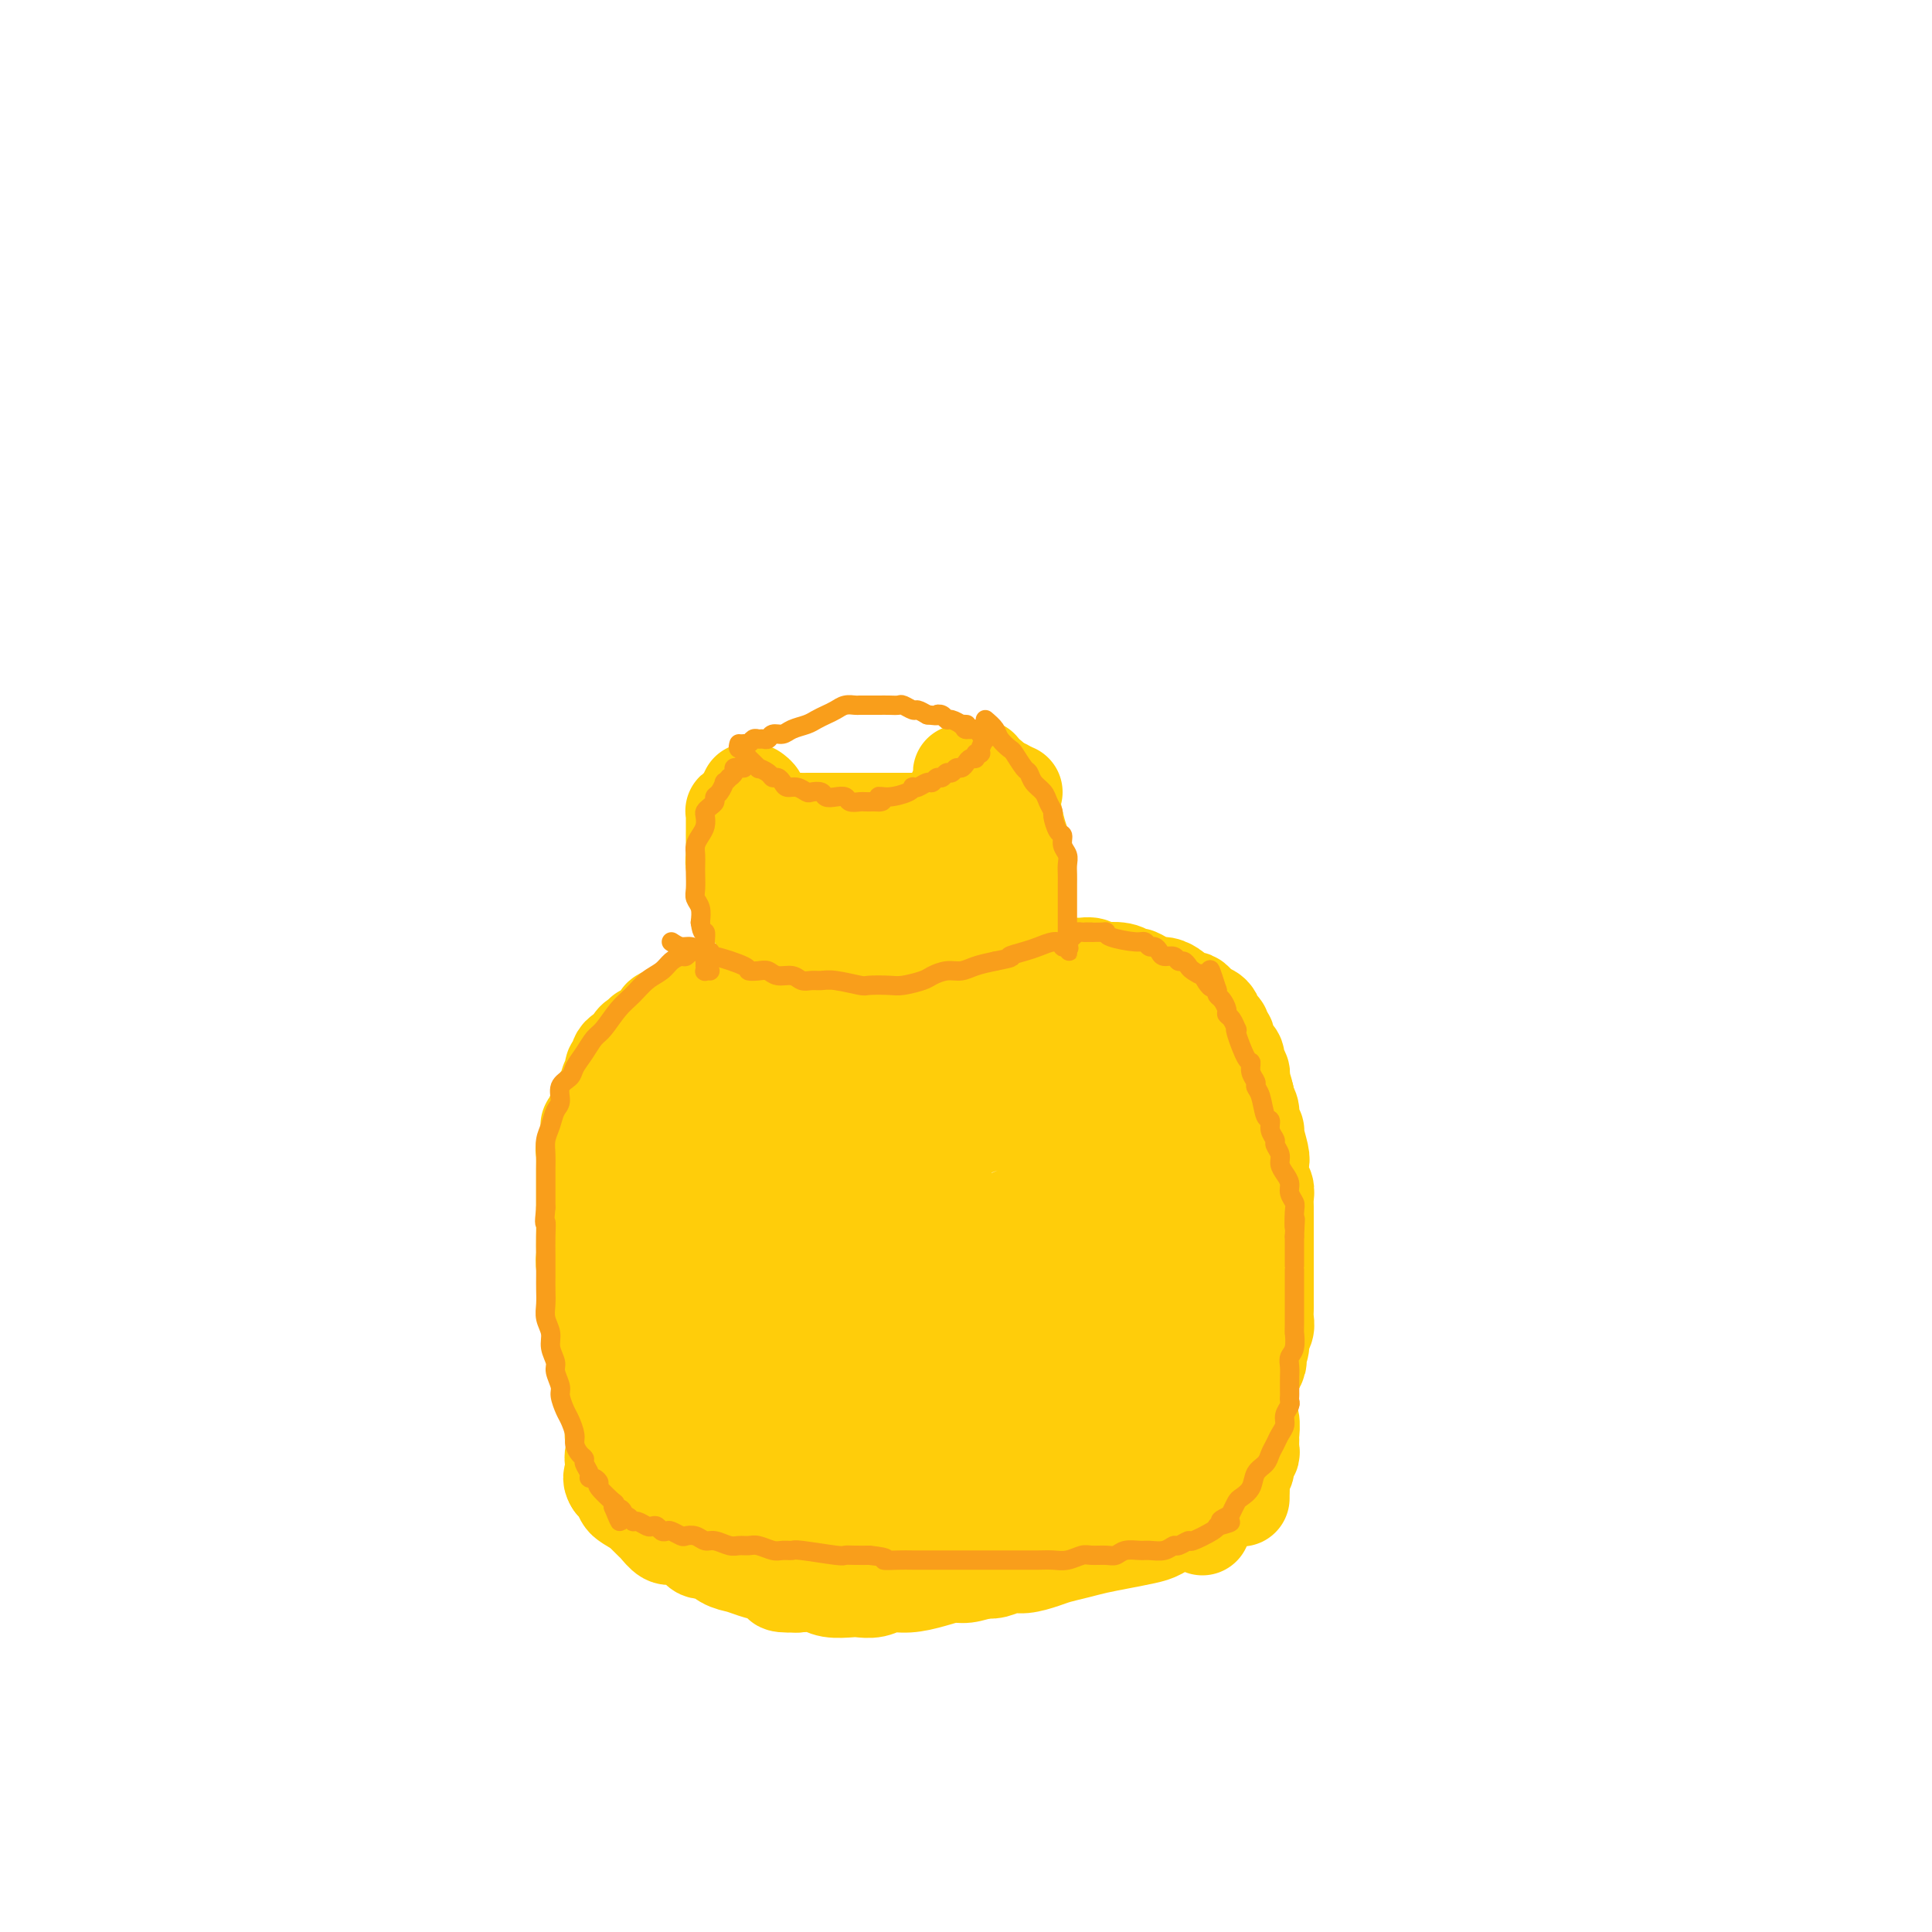 <svg viewBox='0 0 400 400' version='1.1' xmlns='http://www.w3.org/2000/svg' xmlns:xlink='http://www.w3.org/1999/xlink'><g fill='none' stroke='#FFCD0A' stroke-width='20' stroke-linecap='round' stroke-linejoin='round'><path d='M173,205c-0.756,0.001 -1.511,0.001 -2,0c-0.489,-0.001 -0.710,-0.004 -1,0c-0.290,0.004 -0.649,0.015 -1,0c-0.351,-0.015 -0.695,-0.057 -1,0c-0.305,0.057 -0.571,0.211 -1,0c-0.429,-0.211 -1.022,-0.789 -2,-1c-0.978,-0.211 -2.341,-0.056 -3,0c-0.659,0.056 -0.614,0.014 -1,0c-0.386,-0.014 -1.201,0.000 -2,0c-0.799,-0.000 -1.580,-0.015 -2,0c-0.420,0.015 -0.479,0.061 -1,0c-0.521,-0.061 -1.506,-0.228 -2,0c-0.494,0.228 -0.499,0.850 -1,1c-0.501,0.150 -1.500,-0.171 -2,0c-0.500,0.171 -0.501,0.833 -1,1c-0.499,0.167 -1.496,-0.162 -2,0c-0.504,0.162 -0.517,0.814 -1,1c-0.483,0.186 -1.438,-0.095 -2,0c-0.562,0.095 -0.732,0.565 -1,1c-0.268,0.435 -0.635,0.835 -1,1c-0.365,0.165 -0.727,0.096 -1,0c-0.273,-0.096 -0.458,-0.218 -1,0c-0.542,0.218 -1.441,0.777 -2,1c-0.559,0.223 -0.780,0.112 -1,0'/><path d='M138,210c-2.660,1.091 -0.309,0.818 0,1c0.309,0.182 -1.424,0.818 -2,1c-0.576,0.182 0.004,-0.091 0,0c-0.004,0.091 -0.592,0.545 -1,1c-0.408,0.455 -0.635,0.909 -1,1c-0.365,0.091 -0.867,-0.182 -1,0c-0.133,0.182 0.104,0.818 0,1c-0.104,0.182 -0.549,-0.091 -1,0c-0.451,0.091 -0.908,0.545 -1,1c-0.092,0.455 0.182,0.909 0,1c-0.182,0.091 -0.818,-0.183 -1,0c-0.182,0.183 0.091,0.823 0,1c-0.091,0.177 -0.547,-0.107 -1,0c-0.453,0.107 -0.905,0.606 -1,1c-0.095,0.394 0.167,0.683 0,1c-0.167,0.317 -0.762,0.661 -1,1c-0.238,0.339 -0.119,0.672 0,1c0.119,0.328 0.238,0.651 0,1c-0.238,0.349 -0.835,0.723 -1,1c-0.165,0.277 0.100,0.455 0,1c-0.100,0.545 -0.567,1.455 -1,2c-0.433,0.545 -0.833,0.723 -1,1c-0.167,0.277 -0.101,0.653 0,1c0.101,0.347 0.237,0.667 0,1c-0.237,0.333 -0.848,0.681 -1,1c-0.152,0.319 0.155,0.610 0,1c-0.155,0.390 -0.774,0.878 -1,1c-0.226,0.122 -0.061,-0.122 0,0c0.061,0.122 0.016,0.610 0,1c-0.016,0.390 -0.005,0.683 0,1c0.005,0.317 0.002,0.659 0,1'/><path d='M122,236c-0.713,2.483 0.005,1.190 0,1c-0.005,-0.190 -0.733,0.724 -1,1c-0.267,0.276 -0.071,-0.084 0,0c0.071,0.084 0.019,0.613 0,1c-0.019,0.387 -0.005,0.632 0,1c0.005,0.368 0.001,0.859 0,1c-0.001,0.141 -0.000,-0.068 0,0c0.000,0.068 0.000,0.414 0,1c-0.000,0.586 -0.000,1.414 0,2c0.000,0.586 0.000,0.931 0,1c-0.000,0.069 -0.000,-0.136 0,0c0.000,0.136 0.000,0.614 0,1c-0.000,0.386 -0.000,0.681 0,1c0.000,0.319 0.000,0.663 0,1c-0.000,0.337 0.000,0.668 0,1c-0.000,0.332 -0.000,0.665 0,1c0.000,0.335 0.000,0.671 0,1c-0.000,0.329 -0.000,0.651 0,1c0.000,0.349 0.000,0.723 0,1c-0.000,0.277 -0.000,0.456 0,1c0.000,0.544 0.000,1.455 0,2c-0.000,0.545 -0.001,0.726 0,1c0.001,0.274 0.004,0.641 0,1c-0.004,0.359 -0.015,0.711 0,1c0.015,0.289 0.057,0.515 0,1c-0.057,0.485 -0.211,1.229 0,2c0.211,0.771 0.789,1.567 1,2c0.211,0.433 0.057,0.501 0,1c-0.057,0.499 -0.016,1.428 0,2c0.016,0.572 0.008,0.786 0,1'/><path d='M122,268c-0.000,4.907 -0.000,1.174 0,0c0.000,-1.174 0.000,0.210 0,1c-0.000,0.790 -0.001,0.986 0,1c0.001,0.014 0.004,-0.155 0,0c-0.004,0.155 -0.015,0.633 0,1c0.015,0.367 0.057,0.623 0,1c-0.057,0.377 -0.211,0.876 0,1c0.211,0.124 0.789,-0.125 1,0c0.211,0.125 0.057,0.625 0,1c-0.057,0.375 -0.015,0.626 0,1c0.015,0.374 0.003,0.870 0,1c-0.003,0.130 0.003,-0.106 0,0c-0.003,0.106 -0.015,0.554 0,1c0.015,0.446 0.057,0.889 0,1c-0.057,0.111 -0.211,-0.110 0,0c0.211,0.110 0.789,0.550 1,1c0.211,0.450 0.057,0.908 0,1c-0.057,0.092 -0.015,-0.183 0,0c0.015,0.183 0.004,0.824 0,1c-0.004,0.176 -0.002,-0.111 0,0c0.002,0.111 0.004,0.621 0,1c-0.004,0.379 -0.015,0.626 0,1c0.015,0.374 0.057,0.874 0,1c-0.057,0.126 -0.212,-0.121 0,0c0.212,0.121 0.793,0.611 1,1c0.207,0.389 0.041,0.678 0,1c-0.041,0.322 0.041,0.677 0,1c-0.041,0.323 -0.207,0.612 0,1c0.207,0.388 0.786,0.874 1,1c0.214,0.126 0.061,-0.107 0,0c-0.061,0.107 -0.031,0.553 0,1'/><path d='M126,290c0.635,3.870 0.223,2.543 0,2c-0.223,-0.543 -0.256,-0.304 0,0c0.256,0.304 0.801,0.673 1,1c0.199,0.327 0.054,0.614 0,1c-0.054,0.386 -0.015,0.873 0,1c0.015,0.127 0.008,-0.107 0,0c-0.008,0.107 -0.016,0.555 0,1c0.016,0.445 0.057,0.889 0,1c-0.057,0.111 -0.213,-0.110 0,0c0.213,0.110 0.793,0.550 1,1c0.207,0.450 0.040,0.909 0,1c-0.040,0.091 0.046,-0.187 0,0c-0.046,0.187 -0.223,0.838 0,1c0.223,0.162 0.845,-0.167 1,0c0.155,0.167 -0.156,0.828 0,1c0.156,0.172 0.778,-0.146 1,0c0.222,0.146 0.044,0.757 0,1c-0.044,0.243 0.044,0.117 0,0c-0.044,-0.117 -0.222,-0.224 0,0c0.222,0.224 0.844,0.778 1,1c0.156,0.222 -0.156,0.111 0,0c0.156,-0.111 0.778,-0.222 1,0c0.222,0.222 0.044,0.777 0,1c-0.044,0.223 0.044,0.112 0,0c-0.044,-0.112 -0.222,-0.226 0,0c0.222,0.226 0.843,0.793 1,1c0.157,0.207 -0.151,0.056 0,0c0.151,-0.056 0.762,-0.015 1,0c0.238,0.015 0.102,0.004 0,0c-0.102,-0.004 -0.172,-0.001 0,0c0.172,0.001 0.586,0.001 1,0'/><path d='M135,305c1.100,0.928 0.351,0.249 0,0c-0.351,-0.249 -0.306,-0.067 0,0c0.306,0.067 0.871,0.018 1,0c0.129,-0.018 -0.177,-0.005 0,0c0.177,0.005 0.836,0.001 1,0c0.164,-0.001 -0.167,-0.000 0,0c0.167,0.000 0.832,0.000 1,0c0.168,-0.000 -0.161,-0.000 0,0c0.161,0.000 0.813,0.000 1,0c0.187,-0.000 -0.089,-0.001 0,0c0.089,0.001 0.545,0.004 1,0c0.455,-0.004 0.909,-0.015 1,0c0.091,0.015 -0.183,0.057 0,0c0.183,-0.057 0.822,-0.211 1,0c0.178,0.211 -0.106,0.789 0,1c0.106,0.211 0.602,0.057 1,0c0.398,-0.057 0.698,-0.015 1,0c0.302,0.015 0.605,0.004 1,0c0.395,-0.004 0.880,-0.001 1,0c0.120,0.001 -0.126,0.000 0,0c0.126,-0.000 0.624,-0.000 1,0c0.376,0.000 0.630,0.000 1,0c0.370,-0.000 0.856,-0.000 1,0c0.144,0.000 -0.053,0.000 0,0c0.053,-0.000 0.357,-0.000 1,0c0.643,0.000 1.625,0.000 2,0c0.375,-0.000 0.142,-0.000 0,0c-0.142,0.000 -0.193,0.000 0,0c0.193,-0.000 0.629,-0.000 1,0c0.371,0.000 0.677,0.000 1,0c0.323,-0.000 0.661,-0.000 1,0'/><path d='M155,306c3.271,0.154 1.450,0.037 1,0c-0.450,-0.037 0.471,0.004 1,0c0.529,-0.004 0.666,-0.054 1,0c0.334,0.054 0.864,0.211 1,0c0.136,-0.211 -0.122,-0.788 0,-1c0.122,-0.212 0.624,-0.057 1,0c0.376,0.057 0.626,0.015 1,0c0.374,-0.015 0.874,-0.004 1,0c0.126,0.004 -0.121,0.001 0,0c0.121,-0.001 0.610,-0.000 1,0c0.390,0.000 0.682,0.000 1,0c0.318,-0.000 0.663,-0.000 1,0c0.337,0.000 0.668,0.000 1,0c0.332,-0.000 0.665,-0.000 1,0c0.335,0.000 0.671,0.000 1,0c0.329,-0.000 0.651,-0.000 1,0c0.349,0.000 0.723,0.000 1,0c0.277,-0.000 0.455,-0.000 1,0c0.545,0.000 1.456,0.000 2,0c0.544,-0.000 0.722,-0.000 1,0c0.278,0.000 0.656,0.001 1,0c0.344,-0.001 0.656,-0.004 1,0c0.344,0.004 0.722,0.015 1,0c0.278,-0.015 0.456,-0.057 1,0c0.544,0.057 1.454,0.211 2,0c0.546,-0.211 0.727,-0.789 1,-1c0.273,-0.211 0.637,-0.057 1,0c0.363,0.057 0.726,0.015 1,0c0.274,-0.015 0.458,-0.004 1,0c0.542,0.004 1.440,0.001 2,0c0.560,-0.001 0.780,-0.001 1,0'/><path d='M187,304c5.373,-0.536 2.806,-0.875 2,-1c-0.806,-0.125 0.150,-0.037 1,0c0.850,0.037 1.593,0.024 2,0c0.407,-0.024 0.476,-0.059 1,0c0.524,0.059 1.501,0.212 2,0c0.499,-0.212 0.519,-0.789 1,-1c0.481,-0.211 1.423,-0.057 2,0c0.577,0.057 0.789,0.016 1,0c0.211,-0.016 0.423,-0.008 1,0c0.577,0.008 1.521,0.016 2,0c0.479,-0.016 0.495,-0.057 1,0c0.505,0.057 1.500,0.211 2,0c0.500,-0.211 0.505,-0.789 1,-1c0.495,-0.211 1.479,-0.056 2,0c0.521,0.056 0.578,0.011 1,0c0.422,-0.011 1.210,0.011 2,0c0.790,-0.011 1.581,-0.055 2,0c0.419,0.055 0.465,0.211 1,0c0.535,-0.211 1.558,-0.787 2,-1c0.442,-0.213 0.302,-0.061 1,0c0.698,0.061 2.232,0.031 3,0c0.768,-0.031 0.768,-0.065 1,0c0.232,0.065 0.696,0.227 1,0c0.304,-0.227 0.448,-0.845 1,-1c0.552,-0.155 1.514,0.151 2,0c0.486,-0.151 0.497,-0.758 1,-1c0.503,-0.242 1.497,-0.117 2,0c0.503,0.117 0.516,0.227 1,0c0.484,-0.227 1.438,-0.792 2,-1c0.562,-0.208 0.732,-0.059 1,0c0.268,0.059 0.634,0.030 1,0'/><path d='M233,297c7.538,-1.099 3.382,-0.346 2,0c-1.382,0.346 0.011,0.285 1,0c0.989,-0.285 1.573,-0.794 2,-1c0.427,-0.206 0.697,-0.108 1,0c0.303,0.108 0.639,0.225 1,0c0.361,-0.225 0.746,-0.791 1,-1c0.254,-0.209 0.378,-0.060 1,0c0.622,0.060 1.742,0.030 2,0c0.258,-0.030 -0.347,-0.061 0,0c0.347,0.061 1.647,0.212 2,0c0.353,-0.212 -0.242,-0.789 0,-1c0.242,-0.211 1.321,-0.055 2,0c0.679,0.055 0.956,0.011 1,0c0.044,-0.011 -0.147,0.012 0,0c0.147,-0.012 0.630,-0.060 1,0c0.370,0.060 0.625,0.226 1,0c0.375,-0.226 0.870,-0.844 1,-1c0.130,-0.156 -0.105,0.150 0,0c0.105,-0.150 0.549,-0.758 1,-1c0.451,-0.242 0.910,-0.120 1,0c0.090,0.120 -0.187,0.238 0,0c0.187,-0.238 0.839,-0.834 1,-1c0.161,-0.166 -0.168,0.096 0,0c0.168,-0.096 0.834,-0.551 1,-1c0.166,-0.449 -0.166,-0.893 0,-1c0.166,-0.107 0.832,0.122 1,0c0.168,-0.122 -0.162,-0.596 0,-1c0.162,-0.404 0.817,-0.737 1,-1c0.183,-0.263 -0.104,-0.455 0,-1c0.104,-0.545 0.601,-1.441 1,-2c0.399,-0.559 0.699,-0.779 1,-1'/><path d='M260,283c1.173,-1.904 0.104,-1.665 0,-2c-0.104,-0.335 0.757,-1.246 1,-2c0.243,-0.754 -0.131,-1.353 0,-2c0.131,-0.647 0.767,-1.342 1,-2c0.233,-0.658 0.062,-1.280 0,-2c-0.062,-0.720 -0.017,-1.540 0,-2c0.017,-0.460 0.004,-0.561 0,-1c-0.004,-0.439 -0.001,-1.216 0,-2c0.001,-0.784 0.000,-1.576 0,-2c-0.000,-0.424 -0.000,-0.480 0,-1c0.000,-0.520 0.000,-1.504 0,-2c-0.000,-0.496 -0.000,-0.504 0,-1c0.000,-0.496 0.000,-1.480 0,-2c-0.000,-0.520 -0.000,-0.576 0,-1c0.000,-0.424 0.000,-1.216 0,-2c-0.000,-0.784 -0.000,-1.561 0,-2c0.000,-0.439 0.001,-0.541 0,-1c-0.001,-0.459 -0.004,-1.277 0,-2c0.004,-0.723 0.015,-1.353 0,-2c-0.015,-0.647 -0.055,-1.312 0,-2c0.055,-0.688 0.207,-1.400 0,-2c-0.207,-0.600 -0.772,-1.087 -1,-2c-0.228,-0.913 -0.118,-2.251 0,-3c0.118,-0.749 0.243,-0.910 0,-2c-0.243,-1.090 -0.853,-3.108 -1,-4c-0.147,-0.892 0.171,-0.659 0,-1c-0.171,-0.341 -0.829,-1.256 -1,-2c-0.171,-0.744 0.146,-1.316 0,-2c-0.146,-0.684 -0.756,-1.481 -1,-2c-0.244,-0.519 -0.122,-0.759 0,-1'/><path d='M258,227c-0.841,-3.671 -0.943,-2.349 -1,-2c-0.057,0.349 -0.071,-0.274 0,-1c0.071,-0.726 0.225,-1.556 0,-2c-0.225,-0.444 -0.830,-0.504 -1,-1c-0.170,-0.496 0.094,-1.428 0,-2c-0.094,-0.572 -0.546,-0.783 -1,-1c-0.454,-0.217 -0.909,-0.438 -1,-1c-0.091,-0.562 0.184,-1.464 0,-2c-0.184,-0.536 -0.827,-0.707 -1,-1c-0.173,-0.293 0.122,-0.708 0,-1c-0.122,-0.292 -0.663,-0.460 -1,-1c-0.337,-0.540 -0.470,-1.450 -1,-2c-0.530,-0.550 -1.455,-0.739 -2,-1c-0.545,-0.261 -0.708,-0.595 -1,-1c-0.292,-0.405 -0.711,-0.883 -1,-1c-0.289,-0.117 -0.448,0.127 -1,0c-0.552,-0.127 -1.499,-0.625 -2,-1c-0.501,-0.375 -0.558,-0.626 -1,-1c-0.442,-0.374 -1.270,-0.870 -2,-1c-0.730,-0.130 -1.362,0.105 -2,0c-0.638,-0.105 -1.281,-0.550 -2,-1c-0.719,-0.450 -1.513,-0.904 -2,-1c-0.487,-0.096 -0.669,0.167 -1,0c-0.331,-0.167 -0.813,-0.763 -2,-1c-1.187,-0.237 -3.079,-0.116 -4,0c-0.921,0.116 -0.869,0.228 -1,0c-0.131,-0.228 -0.444,-0.796 -1,-1c-0.556,-0.204 -1.355,-0.044 -2,0c-0.645,0.044 -1.135,-0.027 -2,0c-0.865,0.027 -2.104,0.150 -3,0c-0.896,-0.150 -1.448,-0.575 -2,-1'/><path d='M217,199c-4.934,-1.238 -2.269,-0.332 -2,0c0.269,0.332 -1.859,0.089 -3,0c-1.141,-0.089 -1.296,-0.024 -2,0c-0.704,0.024 -1.956,0.006 -3,0c-1.044,-0.006 -1.881,-0.002 -3,0c-1.119,0.002 -2.519,0.000 -4,0c-1.481,-0.000 -3.042,0.000 -4,0c-0.958,-0.000 -1.313,-0.001 -2,0c-0.687,0.001 -1.706,0.004 -3,0c-1.294,-0.004 -2.863,-0.016 -4,0c-1.137,0.016 -1.841,0.061 -3,0c-1.159,-0.061 -2.774,-0.227 -4,0c-1.226,0.227 -2.061,0.849 -3,1c-0.939,0.151 -1.980,-0.167 -3,0c-1.020,0.167 -2.020,0.818 -3,1c-0.980,0.182 -1.939,-0.106 -3,0c-1.061,0.106 -2.222,0.605 -3,1c-0.778,0.395 -1.171,0.687 -2,1c-0.829,0.313 -2.092,0.648 -3,1c-0.908,0.352 -1.461,0.720 -2,1c-0.539,0.280 -1.066,0.473 -2,1c-0.934,0.527 -2.277,1.387 -3,2c-0.723,0.613 -0.828,0.978 -1,1c-0.172,0.022 -0.412,-0.301 -1,0c-0.588,0.301 -1.522,1.225 -2,2c-0.478,0.775 -0.498,1.402 -1,2c-0.502,0.598 -1.485,1.166 -2,2c-0.515,0.834 -0.561,1.935 -1,3c-0.439,1.065 -1.272,2.094 -2,3c-0.728,0.906 -1.351,1.687 -2,3c-0.649,1.313 -1.325,3.156 -2,5'/><path d='M139,229c-1.665,3.727 -0.827,4.044 -1,5c-0.173,0.956 -1.357,2.552 -2,4c-0.643,1.448 -0.747,2.750 -1,4c-0.253,1.250 -0.656,2.449 -1,4c-0.344,1.551 -0.628,3.454 -1,5c-0.372,1.546 -0.832,2.735 -1,4c-0.168,1.265 -0.046,2.606 0,4c0.046,1.394 0.015,2.843 0,4c-0.015,1.157 -0.015,2.024 0,3c0.015,0.976 0.045,2.061 0,3c-0.045,0.939 -0.167,1.731 0,3c0.167,1.269 0.621,3.014 1,4c0.379,0.986 0.682,1.212 1,2c0.318,0.788 0.653,2.136 1,3c0.347,0.864 0.708,1.244 1,2c0.292,0.756 0.514,1.889 1,3c0.486,1.111 1.236,2.200 2,3c0.764,0.800 1.542,1.313 2,2c0.458,0.687 0.596,1.549 1,2c0.404,0.451 1.075,0.489 2,1c0.925,0.511 2.105,1.493 3,2c0.895,0.507 1.507,0.538 2,1c0.493,0.462 0.868,1.353 2,2c1.132,0.647 3.021,1.048 7,1c3.979,-0.048 10.048,-0.546 13,-1c2.952,-0.454 2.788,-0.865 3,-1c0.212,-0.135 0.800,0.005 3,-1c2.200,-1.005 6.012,-3.156 9,-5c2.988,-1.844 5.151,-3.381 7,-5c1.849,-1.619 3.386,-3.320 5,-5c1.614,-1.680 3.307,-3.340 5,-5'/><path d='M203,277c3.743,-3.869 4.600,-6.041 6,-8c1.400,-1.959 3.343,-3.705 5,-6c1.657,-2.295 3.030,-5.139 4,-8c0.970,-2.861 1.538,-5.739 2,-8c0.462,-2.261 0.819,-3.905 1,-6c0.181,-2.095 0.188,-4.641 0,-7c-0.188,-2.359 -0.570,-4.529 -1,-6c-0.430,-1.471 -0.906,-2.241 -2,-3c-1.094,-0.759 -2.805,-1.506 -4,-2c-1.195,-0.494 -1.873,-0.734 -3,-1c-1.127,-0.266 -2.703,-0.558 -6,0c-3.297,0.558 -8.316,1.966 -14,4c-5.684,2.034 -12.034,4.694 -17,7c-4.966,2.306 -8.547,4.257 -12,6c-3.453,1.743 -6.778,3.278 -9,5c-2.222,1.722 -3.340,3.631 -4,5c-0.660,1.369 -0.863,2.200 -1,3c-0.137,0.800 -0.210,1.571 0,3c0.210,1.429 0.702,3.517 1,5c0.298,1.483 0.403,2.359 1,4c0.597,1.641 1.687,4.045 3,6c1.313,1.955 2.849,3.460 4,5c1.151,1.540 1.918,3.116 5,4c3.082,0.884 8.481,1.075 11,1c2.519,-0.075 2.160,-0.415 3,-1c0.840,-0.585 2.880,-1.414 5,-3c2.120,-1.586 4.321,-3.930 6,-6c1.679,-2.070 2.837,-3.865 4,-6c1.163,-2.135 2.332,-4.610 3,-7c0.668,-2.390 0.834,-4.695 1,-7'/><path d='M195,250c1.270,-4.419 0.444,-5.465 0,-7c-0.444,-1.535 -0.507,-3.559 -1,-5c-0.493,-1.441 -1.418,-2.299 -2,-3c-0.582,-0.701 -0.823,-1.246 -3,-1c-2.177,0.246 -6.289,1.284 -11,4c-4.711,2.716 -10.019,7.111 -15,11c-4.981,3.889 -9.634,7.271 -13,10c-3.366,2.729 -5.446,4.804 -7,7c-1.554,2.196 -2.582,4.512 -3,6c-0.418,1.488 -0.227,2.148 0,3c0.227,0.852 0.490,1.896 1,3c0.510,1.104 1.267,2.268 2,3c0.733,0.732 1.440,1.034 2,1c0.560,-0.034 0.971,-0.402 3,-1c2.029,-0.598 5.675,-1.424 9,-3c3.325,-1.576 6.330,-3.900 9,-6c2.670,-2.100 5.005,-3.974 7,-6c1.995,-2.026 3.649,-4.202 5,-6c1.351,-1.798 2.398,-3.216 3,-5c0.602,-1.784 0.760,-3.932 1,-6c0.240,-2.068 0.561,-4.055 0,-7c-0.561,-2.945 -2.005,-6.848 -3,-10c-0.995,-3.152 -1.541,-5.551 -4,-7c-2.459,-1.449 -6.831,-1.946 -9,-2c-2.169,-0.054 -2.136,0.335 -3,1c-0.864,0.665 -2.627,1.606 -5,3c-2.373,1.394 -5.357,3.241 -8,5c-2.643,1.759 -4.946,3.430 -7,5c-2.054,1.570 -3.861,3.038 -5,4c-1.139,0.962 -1.611,1.418 -2,2c-0.389,0.582 -0.694,1.291 -1,2'/><path d='M135,245c-4.545,3.618 -0.408,1.665 1,1c1.408,-0.665 0.087,-0.040 0,0c-0.087,0.040 1.060,-0.506 2,-1c0.940,-0.494 1.672,-0.937 4,-2c2.328,-1.063 6.252,-2.747 10,-5c3.748,-2.253 7.319,-5.076 11,-8c3.681,-2.924 7.473,-5.949 10,-8c2.527,-2.051 3.788,-3.128 5,-4c1.212,-0.872 2.375,-1.540 3,-2c0.625,-0.460 0.713,-0.713 1,-1c0.287,-0.287 0.773,-0.608 1,-1c0.227,-0.392 0.196,-0.857 0,-1c-0.196,-0.143 -0.558,0.034 -1,0c-0.442,-0.034 -0.963,-0.278 -2,0c-1.037,0.278 -2.590,1.079 -4,2c-1.410,0.921 -2.678,1.964 -4,3c-1.322,1.036 -2.700,2.066 -4,4c-1.300,1.934 -2.524,4.772 -4,8c-1.476,3.228 -3.205,6.847 -5,11c-1.795,4.153 -3.658,8.840 -5,13c-1.342,4.160 -2.163,7.794 -3,11c-0.837,3.206 -1.688,5.983 -2,8c-0.312,2.017 -0.084,3.275 0,5c0.084,1.725 0.023,3.917 0,5c-0.023,1.083 -0.007,1.057 0,1c0.007,-0.057 0.005,-0.145 0,0c-0.005,0.145 -0.012,0.523 0,1c0.012,0.477 0.042,1.051 0,1c-0.042,-0.051 -0.155,-0.729 0,-1c0.155,-0.271 0.577,-0.136 1,0'/><path d='M150,285c0.050,2.807 0.674,-0.175 1,-2c0.326,-1.825 0.356,-2.493 1,-4c0.644,-1.507 1.904,-3.853 3,-7c1.096,-3.147 2.027,-7.096 3,-11c0.973,-3.904 1.988,-7.764 3,-11c1.012,-3.236 2.020,-5.850 3,-8c0.980,-2.150 1.931,-3.838 3,-6c1.069,-2.162 2.255,-4.798 3,-6c0.745,-1.202 1.049,-0.969 2,-2c0.951,-1.031 2.547,-3.328 4,-5c1.453,-1.672 2.762,-2.721 4,-4c1.238,-1.279 2.406,-2.787 4,-4c1.594,-1.213 3.613,-2.130 5,-3c1.387,-0.870 2.141,-1.694 3,-2c0.859,-0.306 1.821,-0.093 3,0c1.179,0.093 2.573,0.066 4,0c1.427,-0.066 2.886,-0.172 4,0c1.114,0.172 1.883,0.623 3,1c1.117,0.377 2.581,0.681 4,1c1.419,0.319 2.793,0.651 4,1c1.207,0.349 2.248,0.713 3,1c0.752,0.287 1.215,0.497 2,1c0.785,0.503 1.891,1.300 3,2c1.109,0.700 2.222,1.305 3,2c0.778,0.695 1.220,1.482 2,2c0.780,0.518 1.897,0.769 3,1c1.103,0.231 2.193,0.443 3,1c0.807,0.557 1.330,1.459 2,2c0.670,0.541 1.488,0.723 2,1c0.512,0.277 0.718,0.651 1,1c0.282,0.349 0.641,0.675 1,1'/><path d='M239,228c3.400,2.333 0.901,1.164 0,1c-0.901,-0.164 -0.204,0.675 0,1c0.204,0.325 -0.086,0.134 -1,1c-0.914,0.866 -2.453,2.790 -5,5c-2.547,2.210 -6.104,4.708 -9,7c-2.896,2.292 -5.133,4.378 -8,6c-2.867,1.622 -6.366,2.778 -9,4c-2.634,1.222 -4.403,2.509 -7,4c-2.597,1.491 -6.022,3.187 -8,4c-1.978,0.813 -2.508,0.744 -5,2c-2.492,1.256 -6.948,3.838 -9,5c-2.052,1.162 -1.702,0.904 -2,1c-0.298,0.096 -1.244,0.548 -2,1c-0.756,0.452 -1.324,0.906 -2,1c-0.676,0.094 -1.462,-0.171 -2,0c-0.538,0.171 -0.830,0.779 -1,1c-0.170,0.221 -0.220,0.055 -1,0c-0.780,-0.055 -2.290,0.001 -3,0c-0.710,-0.001 -0.622,-0.058 -1,0c-0.378,0.058 -1.224,0.231 -2,0c-0.776,-0.231 -1.484,-0.865 -2,-1c-0.516,-0.135 -0.842,0.228 -1,-2c-0.158,-2.228 -0.150,-7.049 0,-9c0.150,-1.951 0.440,-1.032 1,-2c0.560,-0.968 1.388,-3.823 3,-6c1.612,-2.177 4.006,-3.674 7,-5c2.994,-1.326 6.586,-2.479 10,-4c3.414,-1.521 6.650,-3.409 10,-5c3.350,-1.591 6.814,-2.883 10,-4c3.186,-1.117 6.093,-2.058 9,-3'/><path d='M209,231c8.334,-3.527 6.170,-1.844 6,-1c-0.170,0.844 1.653,0.850 3,1c1.347,0.150 2.219,0.443 3,1c0.781,0.557 1.471,1.376 2,2c0.529,0.624 0.896,1.053 1,2c0.104,0.947 -0.056,2.411 0,3c0.056,0.589 0.329,0.302 0,1c-0.329,0.698 -1.261,2.381 -2,4c-0.739,1.619 -1.284,3.176 -3,5c-1.716,1.824 -4.601,3.917 -7,6c-2.399,2.083 -4.312,4.155 -7,6c-2.688,1.845 -6.152,3.462 -9,5c-2.848,1.538 -5.080,2.999 -7,4c-1.920,1.001 -3.526,1.544 -5,2c-1.474,0.456 -2.815,0.825 -4,1c-1.185,0.175 -2.214,0.154 -3,0c-0.786,-0.154 -1.331,-0.443 -2,-1c-0.669,-0.557 -1.464,-1.382 -2,-2c-0.536,-0.618 -0.814,-1.029 -1,-2c-0.186,-0.971 -0.279,-2.502 0,-4c0.279,-1.498 0.931,-2.963 1,-4c0.069,-1.037 -0.443,-1.647 2,-5c2.443,-3.353 7.842,-9.451 10,-12c2.158,-2.549 1.077,-1.551 2,-2c0.923,-0.449 3.852,-2.345 6,-4c2.148,-1.655 3.515,-3.071 5,-4c1.485,-0.929 3.089,-1.373 5,-2c1.911,-0.627 4.130,-1.438 6,-2c1.870,-0.562 3.391,-0.875 5,-1c1.609,-0.125 3.304,-0.063 5,0'/><path d='M219,228c4.208,-0.868 4.230,-0.538 5,0c0.770,0.538 2.290,1.284 4,2c1.710,0.716 3.610,1.403 5,2c1.390,0.597 2.270,1.104 3,2c0.730,0.896 1.309,2.182 2,3c0.691,0.818 1.495,1.167 2,2c0.505,0.833 0.710,2.150 1,3c0.290,0.850 0.666,1.231 1,2c0.334,0.769 0.625,1.924 1,3c0.375,1.076 0.833,2.073 1,3c0.167,0.927 0.044,1.784 0,3c-0.044,1.216 -0.010,2.790 0,4c0.010,1.210 -0.004,2.056 0,3c0.004,0.944 0.027,1.986 0,3c-0.027,1.014 -0.104,2.002 0,3c0.104,0.998 0.389,2.008 0,3c-0.389,0.992 -1.451,1.967 -2,3c-0.549,1.033 -0.585,2.123 -1,3c-0.415,0.877 -1.207,1.541 -2,2c-0.793,0.459 -1.585,0.711 -2,1c-0.415,0.289 -0.453,0.613 -1,1c-0.547,0.387 -1.603,0.838 -3,1c-1.397,0.162 -3.136,0.036 -4,0c-0.864,-0.036 -0.852,0.017 -1,0c-0.148,-0.017 -0.457,-0.106 -3,0c-2.543,0.106 -7.319,0.406 -11,1c-3.681,0.594 -6.265,1.482 -9,2c-2.735,0.518 -5.620,0.665 -8,1c-2.380,0.335 -4.256,0.860 -6,1c-1.744,0.140 -3.355,-0.103 -5,0c-1.645,0.103 -3.322,0.551 -5,1'/><path d='M181,286c-9.183,0.868 -6.142,0.037 -6,0c0.142,-0.037 -2.615,0.720 -5,1c-2.385,0.280 -4.396,0.081 -6,0c-1.604,-0.081 -2.799,-0.045 -4,0c-1.201,0.045 -2.409,0.100 -4,0c-1.591,-0.100 -3.567,-0.356 -5,-1c-1.433,-0.644 -2.324,-1.675 -3,-2c-0.676,-0.325 -1.137,0.057 -2,0c-0.863,-0.057 -2.129,-0.552 -3,-1c-0.871,-0.448 -1.347,-0.849 -2,-1c-0.653,-0.151 -1.482,-0.051 -2,0c-0.518,0.051 -0.723,0.055 -1,0c-0.277,-0.055 -0.625,-0.168 -1,0c-0.375,0.168 -0.776,0.619 -1,1c-0.224,0.381 -0.271,0.693 0,1c0.271,0.307 0.862,0.608 1,1c0.138,0.392 -0.175,0.876 0,1c0.175,0.124 0.838,-0.111 1,0c0.162,0.111 -0.178,0.568 0,1c0.178,0.432 0.875,0.839 1,1c0.125,0.161 -0.321,0.074 0,1c0.321,0.926 1.411,2.863 2,4c0.589,1.137 0.679,1.474 1,2c0.321,0.526 0.874,1.240 1,2c0.126,0.760 -0.173,1.566 0,2c0.173,0.434 0.820,0.498 1,1c0.180,0.502 -0.105,1.443 0,2c0.105,0.557 0.602,0.731 1,1c0.398,0.269 0.699,0.635 1,1'/><path d='M146,304c1.666,3.410 0.831,1.436 1,1c0.169,-0.436 1.344,0.668 2,1c0.656,0.332 0.795,-0.107 1,0c0.205,0.107 0.476,0.761 1,1c0.524,0.239 1.299,0.064 2,0c0.701,-0.064 1.327,-0.017 2,0c0.673,0.017 1.391,0.005 2,0c0.609,-0.005 1.107,-0.002 2,0c0.893,0.002 2.182,0.004 3,0c0.818,-0.004 1.167,-0.015 2,0c0.833,0.015 2.151,0.057 3,0c0.849,-0.057 1.227,-0.211 2,0c0.773,0.211 1.939,0.789 3,1c1.061,0.211 2.017,0.057 3,0c0.983,-0.057 1.992,-0.015 3,0c1.008,0.015 2.013,0.004 3,0c0.987,-0.004 1.955,-0.001 3,0c1.045,0.001 2.166,0.000 3,0c0.834,-0.000 1.382,-0.000 2,0c0.618,0.000 1.305,0.000 2,0c0.695,-0.000 1.397,0.000 2,0c0.603,-0.000 1.107,-0.000 2,0c0.893,0.000 2.175,0.001 3,0c0.825,-0.001 1.192,-0.003 2,0c0.808,0.003 2.057,0.011 3,0c0.943,-0.011 1.579,-0.042 2,0c0.421,0.042 0.628,0.155 2,0c1.372,-0.155 3.908,-0.580 5,-1c1.092,-0.420 0.741,-0.834 1,-1c0.259,-0.166 1.130,-0.083 2,0'/><path d='M215,306c7.014,-0.553 3.048,-0.935 2,-1c-1.048,-0.065 0.821,0.189 2,0c1.179,-0.189 1.666,-0.820 2,-1c0.334,-0.180 0.513,0.093 1,0c0.487,-0.093 1.281,-0.551 2,-1c0.719,-0.449 1.362,-0.890 2,-1c0.638,-0.110 1.269,0.111 2,0c0.731,-0.111 1.562,-0.554 2,-1c0.438,-0.446 0.485,-0.893 1,-1c0.515,-0.107 1.500,0.127 2,0c0.500,-0.127 0.515,-0.615 1,-1c0.485,-0.385 1.439,-0.665 2,-1c0.561,-0.335 0.728,-0.723 1,-1c0.272,-0.277 0.650,-0.443 1,-1c0.350,-0.557 0.672,-1.504 1,-2c0.328,-0.496 0.662,-0.541 1,-1c0.338,-0.459 0.679,-1.333 1,-2c0.321,-0.667 0.623,-1.127 1,-2c0.377,-0.873 0.829,-2.158 1,-3c0.171,-0.842 0.061,-1.239 0,-2c-0.061,-0.761 -0.072,-1.884 0,-3c0.072,-1.116 0.228,-2.223 0,-3c-0.228,-0.777 -0.838,-1.223 -1,-2c-0.162,-0.777 0.126,-1.886 0,-3c-0.126,-1.114 -0.664,-2.234 -1,-3c-0.336,-0.766 -0.471,-1.179 -1,-2c-0.529,-0.821 -1.454,-2.052 -2,-3c-0.546,-0.948 -0.713,-1.615 -1,-2c-0.287,-0.385 -0.693,-0.488 -1,-1c-0.307,-0.512 -0.516,-1.432 -1,-2c-0.484,-0.568 -1.242,-0.784 -2,-1'/><path d='M233,259c-1.572,-2.169 -1.002,-0.592 -1,0c0.002,0.592 -0.563,0.198 -1,0c-0.437,-0.198 -0.747,-0.201 -1,0c-0.253,0.201 -0.448,0.607 -1,1c-0.552,0.393 -1.461,0.773 -2,1c-0.539,0.227 -0.708,0.301 -1,1c-0.292,0.699 -0.708,2.022 -1,3c-0.292,0.978 -0.460,1.611 -1,2c-0.540,0.389 -1.450,0.535 -2,1c-0.550,0.465 -0.739,1.249 -1,2c-0.261,0.751 -0.595,1.470 -1,2c-0.405,0.530 -0.883,0.870 -1,1c-0.117,0.130 0.127,0.050 0,0c-0.127,-0.050 -0.624,-0.071 -1,0c-0.376,0.071 -0.630,0.233 -1,0c-0.370,-0.233 -0.855,-0.861 -1,-2c-0.145,-1.139 0.052,-2.788 0,-5c-0.052,-2.212 -0.352,-4.987 0,-8c0.352,-3.013 1.356,-6.263 2,-10c0.644,-3.737 0.928,-7.961 1,-10c0.072,-2.039 -0.069,-1.894 0,-3c0.069,-1.106 0.347,-3.463 1,-5c0.653,-1.537 1.681,-2.255 2,-3c0.319,-0.745 -0.069,-1.517 0,-2c0.069,-0.483 0.597,-0.679 1,-1c0.403,-0.321 0.683,-0.768 1,-1c0.317,-0.232 0.673,-0.248 1,0c0.327,0.248 0.627,0.759 1,1c0.373,0.241 0.821,0.212 2,1c1.179,0.788 3.090,2.394 5,4'/><path d='M233,229c1.767,0.951 1.183,0.828 2,2c0.817,1.172 3.035,3.639 4,5c0.965,1.361 0.677,1.617 1,2c0.323,0.383 1.256,0.892 2,2c0.744,1.108 1.299,2.813 2,4c0.701,1.187 1.550,1.854 2,3c0.450,1.146 0.503,2.771 1,4c0.497,1.229 1.439,2.061 2,3c0.561,0.939 0.743,1.984 1,3c0.257,1.016 0.591,2.001 1,3c0.409,0.999 0.894,2.010 1,3c0.106,0.990 -0.168,1.959 0,3c0.168,1.041 0.777,2.153 1,3c0.223,0.847 0.061,1.431 0,2c-0.061,0.569 -0.020,1.125 0,2c0.020,0.875 0.019,2.068 0,3c-0.019,0.932 -0.058,1.602 0,2c0.058,0.398 0.211,0.525 0,1c-0.211,0.475 -0.788,1.297 -1,2c-0.212,0.703 -0.061,1.288 0,2c0.061,0.712 0.031,1.553 0,2c-0.031,0.447 -0.065,0.500 0,1c0.065,0.500 0.227,1.446 0,2c-0.227,0.554 -0.844,0.715 -1,2c-0.156,1.285 0.150,3.692 0,5c-0.150,1.308 -0.757,1.517 -1,2c-0.243,0.483 -0.121,1.242 0,2'/><path d='M250,299c-0.533,5.925 -0.865,2.738 -1,2c-0.135,-0.738 -0.074,0.972 0,2c0.074,1.028 0.161,1.374 0,2c-0.161,0.626 -0.568,1.533 -1,2c-0.432,0.467 -0.888,0.493 -1,1c-0.112,0.507 0.121,1.494 0,2c-0.121,0.506 -0.596,0.531 -1,1c-0.404,0.469 -0.737,1.384 -1,2c-0.263,0.616 -0.454,0.935 -1,1c-0.546,0.065 -1.446,-0.123 -2,0c-0.554,0.123 -0.762,0.559 -1,1c-0.238,0.441 -0.504,0.888 -1,1c-0.496,0.112 -1.220,-0.110 -2,0c-0.780,0.110 -1.615,0.550 -2,1c-0.385,0.450 -0.318,0.908 -1,1c-0.682,0.092 -2.111,-0.182 -3,0c-0.889,0.182 -1.239,0.820 -2,1c-0.761,0.180 -1.935,-0.096 -3,0c-1.065,0.096 -2.021,0.566 -3,1c-0.979,0.434 -1.980,0.833 -3,1c-1.020,0.167 -2.059,0.101 -3,0c-0.941,-0.101 -1.785,-0.237 -3,0c-1.215,0.237 -2.801,0.848 -4,1c-1.199,0.152 -2.011,-0.155 -3,0c-0.989,0.155 -2.155,0.774 -3,1c-0.845,0.226 -1.370,0.061 -3,0c-1.630,-0.061 -4.365,-0.016 -6,0c-1.635,0.016 -2.171,0.004 -3,0c-0.829,-0.004 -1.951,-0.001 -3,0c-1.049,0.001 -2.024,0.001 -3,0'/><path d='M187,323c-8.739,1.083 -4.088,0.290 -3,0c1.088,-0.290 -1.388,-0.077 -3,0c-1.612,0.077 -2.361,0.017 -3,0c-0.639,-0.017 -1.167,0.009 -2,0c-0.833,-0.009 -1.970,-0.054 -3,0c-1.030,0.054 -1.951,0.207 -3,0c-1.049,-0.207 -2.224,-0.773 -3,-1c-0.776,-0.227 -1.152,-0.114 -2,0c-0.848,0.114 -2.166,0.228 -3,0c-0.834,-0.228 -1.182,-0.797 -2,-1c-0.818,-0.203 -2.105,-0.039 -3,0c-0.895,0.039 -1.399,-0.046 -2,0c-0.601,0.046 -1.298,0.224 -2,0c-0.702,-0.224 -1.410,-0.849 -2,-1c-0.590,-0.151 -1.061,0.171 -2,0c-0.939,-0.171 -2.345,-0.834 -3,-1c-0.655,-0.166 -0.561,0.167 -1,0c-0.439,-0.167 -1.413,-0.832 -2,-1c-0.587,-0.168 -0.788,0.162 -1,0c-0.212,-0.162 -0.434,-0.817 -1,-1c-0.566,-0.183 -1.475,0.105 -2,0c-0.525,-0.105 -0.666,-0.602 -1,-1c-0.334,-0.398 -0.860,-0.695 -1,-1c-0.140,-0.305 0.106,-0.616 0,-1c-0.106,-0.384 -0.564,-0.841 -1,-1c-0.436,-0.159 -0.849,-0.021 -1,-1c-0.151,-0.979 -0.041,-3.077 0,-4c0.041,-0.923 0.011,-0.672 0,-1c-0.011,-0.328 -0.003,-1.237 0,-2c0.003,-0.763 0.002,-1.382 0,-2'/><path d='M135,303c-0.618,-2.583 -0.161,-2.040 0,-2c0.161,0.040 0.028,-0.424 0,-1c-0.028,-0.576 0.049,-1.265 0,-2c-0.049,-0.735 -0.223,-1.518 0,-2c0.223,-0.482 0.843,-0.665 1,-1c0.157,-0.335 -0.150,-0.823 0,-1c0.150,-0.177 0.757,-0.045 1,0c0.243,0.045 0.122,0.001 0,0c-0.122,-0.001 -0.245,0.040 0,0c0.245,-0.040 0.857,-0.161 1,0c0.143,0.161 -0.182,0.605 0,1c0.182,0.395 0.873,0.740 1,1c0.127,0.260 -0.310,0.436 0,1c0.310,0.564 1.366,1.516 2,2c0.634,0.484 0.844,0.501 1,1c0.156,0.499 0.257,1.481 1,2c0.743,0.519 2.127,0.576 3,1c0.873,0.424 1.234,1.217 2,2c0.766,0.783 1.938,1.558 3,2c1.062,0.442 2.016,0.552 3,1c0.984,0.448 2.000,1.233 3,2c1.000,0.767 1.986,1.516 3,2c1.014,0.484 2.056,0.703 3,1c0.944,0.297 1.789,0.672 3,1c1.211,0.328 2.789,0.609 4,1c1.211,0.391 2.057,0.893 3,1c0.943,0.107 1.985,-0.181 3,0c1.015,0.181 2.004,0.832 3,1c0.996,0.168 1.999,-0.147 3,0c1.001,0.147 2.000,0.756 3,1c1.000,0.244 2.000,0.122 3,0'/><path d='M188,318c4.868,0.928 3.036,0.248 3,0c-0.036,-0.248 1.722,-0.066 3,0c1.278,0.066 2.076,0.014 3,0c0.924,-0.014 1.976,0.010 3,0c1.024,-0.010 2.022,-0.055 3,0c0.978,0.055 1.938,0.211 3,0c1.062,-0.211 2.227,-0.787 3,-1c0.773,-0.213 1.155,-0.061 2,0c0.845,0.061 2.152,0.030 3,0c0.848,-0.030 1.237,-0.061 2,0c0.763,0.061 1.899,0.213 3,0c1.101,-0.213 2.168,-0.789 3,-1c0.832,-0.211 1.430,-0.055 2,0c0.570,0.055 1.111,0.011 2,0c0.889,-0.011 2.127,0.013 3,0c0.873,-0.013 1.383,-0.064 2,0c0.617,0.064 1.342,0.241 2,0c0.658,-0.241 1.250,-0.901 2,-1c0.750,-0.099 1.658,0.363 3,0c1.342,-0.363 3.119,-1.551 4,-2c0.881,-0.449 0.866,-0.158 1,0c0.134,0.158 0.417,0.183 1,0c0.583,-0.183 1.467,-0.574 2,-1c0.533,-0.426 0.716,-0.888 1,-1c0.284,-0.112 0.667,0.125 1,0c0.333,-0.125 0.614,-0.614 1,-1c0.386,-0.386 0.877,-0.671 1,-1c0.123,-0.329 -0.121,-0.704 0,-1c0.121,-0.296 0.606,-0.513 1,-1c0.394,-0.487 0.697,-1.243 1,-2'/><path d='M252,305c2.161,-1.660 0.564,-0.811 0,-1c-0.564,-0.189 -0.095,-1.416 0,-2c0.095,-0.584 -0.185,-0.523 0,-1c0.185,-0.477 0.834,-1.490 1,-2c0.166,-0.510 -0.152,-0.515 0,-1c0.152,-0.485 0.773,-1.450 1,-2c0.227,-0.550 0.061,-0.687 0,-1c-0.061,-0.313 -0.017,-0.804 0,-1c0.017,-0.196 0.009,-0.098 0,0'/><path d='M233,308c0.333,0.081 0.666,0.161 1,0c0.334,-0.161 0.671,-0.564 1,-1c0.329,-0.436 0.652,-0.904 1,-1c0.348,-0.096 0.722,0.182 1,0c0.278,-0.182 0.459,-0.822 1,-1c0.541,-0.178 1.441,0.108 2,0c0.559,-0.108 0.777,-0.610 1,-1c0.223,-0.390 0.452,-0.668 1,-1c0.548,-0.332 1.414,-0.719 2,-1c0.586,-0.281 0.892,-0.456 2,-1c1.108,-0.544 3.019,-1.455 4,-2c0.981,-0.545 1.034,-0.723 1,-1c-0.034,-0.277 -0.154,-0.655 0,-1c0.154,-0.345 0.582,-0.659 1,-1c0.418,-0.341 0.827,-0.709 1,-1c0.173,-0.291 0.109,-0.504 0,-1c-0.109,-0.496 -0.263,-1.273 0,-2c0.263,-0.727 0.943,-1.402 1,-2c0.057,-0.598 -0.511,-1.119 -1,-2c-0.489,-0.881 -0.901,-2.122 -1,-3c-0.099,-0.878 0.115,-1.394 0,-2c-0.115,-0.606 -0.557,-1.303 -1,-2'/><path d='M251,281c-0.311,-1.711 -0.089,-0.489 0,0c0.089,0.489 0.044,0.244 0,0'/><path d='M249,263c0.335,0.585 0.670,1.169 1,2c0.330,0.831 0.656,1.908 1,3c0.344,1.092 0.705,2.200 1,3c0.295,0.800 0.523,1.292 1,3c0.477,1.708 1.203,4.632 2,7c0.797,2.368 1.663,4.182 2,5c0.337,0.818 0.143,0.642 0,1c-0.143,0.358 -0.234,1.252 0,2c0.234,0.748 0.795,1.352 1,2c0.205,0.648 0.056,1.340 0,2c-0.056,0.660 -0.019,1.289 0,2c0.019,0.711 0.020,1.505 0,2c-0.020,0.495 -0.060,0.692 0,1c0.060,0.308 0.221,0.727 0,1c-0.221,0.273 -0.822,0.402 -1,1c-0.178,0.598 0.069,1.667 0,2c-0.069,0.333 -0.454,-0.068 -1,0c-0.546,0.068 -1.252,0.606 -2,1c-0.748,0.394 -1.540,0.644 -2,1c-0.460,0.356 -0.590,0.816 -1,1c-0.410,0.184 -1.100,0.090 -2,0c-0.900,-0.090 -2.012,-0.178 -3,0c-0.988,0.178 -1.854,0.622 -3,1c-1.146,0.378 -2.573,0.689 -4,1'/><path d='M239,307c-2.536,0.423 -2.876,0.480 -4,1c-1.124,0.520 -3.033,1.502 -5,2c-1.967,0.498 -3.993,0.511 -6,1c-2.007,0.489 -3.996,1.455 -6,2c-2.004,0.545 -4.024,0.668 -6,1c-1.976,0.332 -3.907,0.874 -6,1c-2.093,0.126 -4.348,-0.162 -6,0c-1.652,0.162 -2.701,0.776 -4,1c-1.299,0.224 -2.850,0.060 -4,0c-1.150,-0.060 -1.901,-0.016 -3,0c-1.099,0.016 -2.548,0.004 -4,0c-1.452,-0.004 -2.909,-0.001 -4,0c-1.091,0.001 -1.817,0.000 -3,0c-1.183,-0.000 -2.822,-0.000 -4,0c-1.178,0.000 -1.896,0.001 -3,0c-1.104,-0.001 -2.594,-0.003 -4,0c-1.406,0.003 -2.729,0.012 -4,0c-1.271,-0.012 -2.492,-0.046 -4,0c-1.508,0.046 -3.304,0.171 -4,0c-0.696,-0.171 -0.294,-0.638 -3,-1c-2.706,-0.362 -8.521,-0.618 -11,-1c-2.479,-0.382 -1.624,-0.890 -2,-1c-0.376,-0.110 -1.985,0.179 -3,0c-1.015,-0.179 -1.438,-0.825 -2,-1c-0.562,-0.175 -1.264,0.122 -2,0c-0.736,-0.122 -1.507,-0.661 -2,-1c-0.493,-0.339 -0.710,-0.476 -1,-1c-0.290,-0.524 -0.654,-1.435 -1,-2c-0.346,-0.565 -0.673,-0.782 -1,-1'/><path d='M127,307c-0.778,-1.132 -0.222,-1.461 0,-2c0.222,-0.539 0.111,-1.287 0,-2c-0.111,-0.713 -0.222,-1.392 0,-2c0.222,-0.608 0.777,-1.145 1,-2c0.223,-0.855 0.112,-2.027 0,-3c-0.112,-0.973 -0.227,-1.748 0,-3c0.227,-1.252 0.797,-2.982 1,-4c0.203,-1.018 0.040,-1.324 0,-2c-0.040,-0.676 0.042,-1.721 0,-3c-0.042,-1.279 -0.209,-2.792 0,-4c0.209,-1.208 0.792,-2.112 1,-3c0.208,-0.888 0.041,-1.760 0,-3c-0.041,-1.240 0.046,-2.849 0,-4c-0.046,-1.151 -0.223,-1.844 0,-3c0.223,-1.156 0.846,-2.775 1,-4c0.154,-1.225 -0.161,-2.058 0,-3c0.161,-0.942 0.799,-1.994 1,-3c0.201,-1.006 -0.035,-1.965 0,-3c0.035,-1.035 0.340,-2.145 1,-3c0.660,-0.855 1.676,-1.453 2,-2c0.324,-0.547 -0.044,-1.041 1,-3c1.044,-1.959 3.501,-5.381 5,-7c1.499,-1.619 2.041,-1.435 3,-2c0.959,-0.565 2.335,-1.877 4,-3c1.665,-1.123 3.620,-2.055 6,-3c2.380,-0.945 5.184,-1.903 8,-3c2.816,-1.097 5.643,-2.334 8,-3c2.357,-0.666 4.245,-0.762 6,-1c1.755,-0.238 3.378,-0.619 5,-1'/><path d='M181,223c6.112,-2.094 4.890,-1.829 5,-2c0.110,-0.171 1.550,-0.778 3,-1c1.450,-0.222 2.908,-0.060 4,0c1.092,0.060 1.817,0.016 3,0c1.183,-0.016 2.822,-0.004 4,0c1.178,0.004 1.893,0.001 3,0c1.107,-0.001 2.606,-0.000 4,0c1.394,0.000 2.683,-0.001 4,0c1.317,0.001 2.662,0.003 4,0c1.338,-0.003 2.669,-0.012 4,0c1.331,0.012 2.663,0.045 4,0c1.337,-0.045 2.680,-0.167 4,0c1.320,0.167 2.618,0.622 4,1c1.382,0.378 2.847,0.677 4,1c1.153,0.323 1.992,0.668 3,1c1.008,0.332 2.183,0.649 3,1c0.817,0.351 1.277,0.735 2,1c0.723,0.265 1.710,0.410 2,1c0.290,0.590 -0.118,1.625 0,2c0.118,0.375 0.763,0.089 1,1c0.237,0.911 0.067,3.018 0,4c-0.067,0.982 -0.032,0.838 0,1c0.032,0.162 0.060,0.631 0,1c-0.060,0.369 -0.208,0.638 0,1c0.208,0.362 0.774,0.818 1,1c0.226,0.182 0.113,0.091 0,0'/><path d='M245,254c-0.089,0.238 -0.178,0.475 0,1c0.178,0.525 0.624,1.337 1,2c0.376,0.663 0.682,1.178 1,2c0.318,0.822 0.648,1.952 1,3c0.352,1.048 0.725,2.012 1,3c0.275,0.988 0.451,1.998 1,3c0.549,1.002 1.469,1.997 2,3c0.531,1.003 0.672,2.015 1,3c0.328,0.985 0.843,1.944 1,3c0.157,1.056 -0.045,2.208 0,3c0.045,0.792 0.337,1.224 1,2c0.663,0.776 1.698,1.897 2,3c0.302,1.103 -0.129,2.187 0,3c0.129,0.813 0.819,1.354 1,2c0.181,0.646 -0.148,1.395 0,2c0.148,0.605 0.773,1.065 1,2c0.227,0.935 0.057,2.343 0,3c-0.057,0.657 -0.000,0.561 0,1c0.000,0.439 -0.056,1.413 0,2c0.056,0.587 0.225,0.786 0,1c-0.225,0.214 -0.845,0.443 -1,1c-0.155,0.557 0.155,1.442 0,2c-0.155,0.558 -0.773,0.789 -1,1c-0.227,0.211 -0.061,0.403 0,1c0.061,0.597 0.017,1.599 0,2c-0.017,0.401 -0.009,0.200 0,0'/><path d='M257,308c0.000,3.833 0.000,1.917 0,0'/><path d='M247,284c-0.113,0.328 -0.225,0.655 0,1c0.225,0.345 0.788,0.706 1,1c0.212,0.294 0.072,0.519 0,1c-0.072,0.481 -0.075,1.216 0,2c0.075,0.784 0.227,1.618 0,2c-0.227,0.382 -0.835,0.314 -1,1c-0.165,0.686 0.112,2.127 0,3c-0.112,0.873 -0.612,1.178 -1,2c-0.388,0.822 -0.664,2.161 -1,3c-0.336,0.839 -0.733,1.179 -1,2c-0.267,0.821 -0.405,2.121 -1,3c-0.595,0.879 -1.647,1.335 -2,2c-0.353,0.665 -0.005,1.540 0,2c0.005,0.460 -0.331,0.504 -1,1c-0.669,0.496 -1.671,1.443 -2,2c-0.329,0.557 0.015,0.723 0,1c-0.015,0.277 -0.390,0.666 -1,1c-0.610,0.334 -1.457,0.615 -2,1c-0.543,0.385 -0.784,0.874 -1,1c-0.216,0.126 -0.408,-0.111 -1,0c-0.592,0.111 -1.582,0.568 -2,1c-0.418,0.432 -0.262,0.838 -1,1c-0.738,0.162 -2.369,0.081 -4,0'/><path d='M226,318c-2.404,1.238 -1.415,0.332 -1,0c0.415,-0.332 0.256,-0.089 0,0c-0.256,0.089 -0.607,0.024 -1,0c-0.393,-0.024 -0.826,-0.007 -1,0c-0.174,0.007 -0.087,0.003 0,0'/><path d='M253,282c0.031,0.885 0.062,1.770 0,2c-0.062,0.230 -0.216,-0.194 0,0c0.216,0.194 0.802,1.007 1,2c0.198,0.993 0.008,2.167 0,3c-0.008,0.833 0.166,1.327 0,4c-0.166,2.673 -0.671,7.525 -1,11c-0.329,3.475 -0.480,5.572 -1,7c-0.520,1.428 -1.407,2.186 -2,3c-0.593,0.814 -0.891,1.682 -1,2c-0.109,0.318 -0.029,0.085 0,0c0.029,-0.085 0.008,-0.023 0,0c-0.008,0.023 -0.002,0.007 0,0c0.002,-0.007 0.001,-0.003 0,0'/><path d='M252,298c0.009,0.326 0.018,0.653 0,1c-0.018,0.347 -0.065,0.715 0,1c0.065,0.285 0.240,0.486 0,1c-0.240,0.514 -0.894,1.341 -1,2c-0.106,0.659 0.337,1.149 0,2c-0.337,0.851 -1.454,2.062 -2,3c-0.546,0.938 -0.520,1.603 -1,2c-0.480,0.397 -1.467,0.526 -2,1c-0.533,0.474 -0.613,1.293 -1,2c-0.387,0.707 -1.082,1.303 -2,2c-0.918,0.697 -2.058,1.496 -3,2c-0.942,0.504 -1.687,0.712 -3,1c-1.313,0.288 -3.193,0.654 -5,1c-1.807,0.346 -3.541,0.671 -5,1c-1.459,0.329 -2.645,0.662 -4,1c-1.355,0.338 -2.880,0.683 -4,1c-1.120,0.317 -1.835,0.607 -3,1c-1.165,0.393 -2.780,0.889 -4,1c-1.220,0.111 -2.044,-0.163 -3,0c-0.956,0.163 -2.043,0.762 -3,1c-0.957,0.238 -1.782,0.115 -3,0c-1.218,-0.115 -2.828,-0.223 -4,0c-1.172,0.223 -1.906,0.778 -3,1c-1.094,0.222 -2.547,0.111 -4,0'/><path d='M192,326c-8.201,1.375 -4.704,0.313 -4,0c0.704,-0.313 -1.386,0.123 -3,0c-1.614,-0.123 -2.753,-0.806 -4,-1c-1.247,-0.194 -2.602,0.102 -4,0c-1.398,-0.102 -2.837,-0.602 -4,-1c-1.163,-0.398 -2.049,-0.695 -3,-1c-0.951,-0.305 -1.966,-0.618 -3,-1c-1.034,-0.382 -2.086,-0.834 -3,-1c-0.914,-0.166 -1.690,-0.048 -2,0c-0.310,0.048 -0.155,0.024 0,0'/><path d='M245,313c-0.117,-0.111 -0.234,-0.222 -1,0c-0.766,0.222 -2.182,0.777 -3,1c-0.818,0.223 -1.037,0.114 -1,0c0.037,-0.114 0.330,-0.234 0,0c-0.330,0.234 -1.283,0.821 -2,1c-0.717,0.179 -1.198,-0.050 -2,0c-0.802,0.050 -1.925,0.381 -3,1c-1.075,0.619 -2.100,1.528 -3,2c-0.900,0.472 -1.674,0.508 -3,1c-1.326,0.492 -3.204,1.441 -5,2c-1.796,0.559 -3.510,0.728 -5,1c-1.490,0.272 -2.758,0.647 -4,1c-1.242,0.353 -2.459,0.686 -4,1c-1.541,0.314 -3.405,0.610 -5,1c-1.595,0.390 -2.920,0.874 -4,1c-1.080,0.126 -1.916,-0.106 -3,0c-1.084,0.106 -2.416,0.550 -4,1c-1.584,0.450 -3.420,0.905 -5,1c-1.580,0.095 -2.906,-0.170 -4,0c-1.094,0.170 -1.958,0.774 -3,1c-1.042,0.226 -2.263,0.074 -3,0c-0.737,-0.074 -0.991,-0.071 -2,0c-1.009,0.071 -2.772,0.212 -4,0c-1.228,-0.212 -1.922,-0.775 -3,-1c-1.078,-0.225 -2.539,-0.113 -4,0'/><path d='M165,328c-5.740,0.131 -2.590,-0.541 -2,-1c0.590,-0.459 -1.378,-0.705 -3,-1c-1.622,-0.295 -2.896,-0.638 -4,-1c-1.104,-0.362 -2.038,-0.745 -3,-1c-0.962,-0.255 -1.952,-0.384 -3,-1c-1.048,-0.616 -2.153,-1.718 -3,-2c-0.847,-0.282 -1.435,0.258 -2,0c-0.565,-0.258 -1.107,-1.312 -2,-2c-0.893,-0.688 -2.137,-1.010 -3,-1c-0.863,0.010 -1.345,0.353 -2,0c-0.655,-0.353 -1.482,-1.401 -2,-2c-0.518,-0.599 -0.726,-0.748 -1,-1c-0.274,-0.252 -0.612,-0.606 -1,-1c-0.388,-0.394 -0.825,-0.827 -1,-1c-0.175,-0.173 -0.087,-0.087 0,0'/><path d='M161,195c-0.356,-0.780 -0.712,-1.561 -1,-2c-0.288,-0.439 -0.507,-0.537 -1,-1c-0.493,-0.463 -1.261,-1.293 -2,-2c-0.739,-0.707 -1.451,-1.292 -2,-2c-0.549,-0.708 -0.935,-1.541 -1,-2c-0.065,-0.459 0.193,-0.545 0,-1c-0.193,-0.455 -0.836,-1.280 -1,-2c-0.164,-0.720 0.152,-1.334 0,-2c-0.152,-0.666 -0.773,-1.383 -1,-2c-0.227,-0.617 -0.061,-1.135 0,-2c0.061,-0.865 0.016,-2.078 0,-3c-0.016,-0.922 -0.004,-1.554 0,-2c0.004,-0.446 0.001,-0.707 0,-1c-0.001,-0.293 -0.000,-0.618 0,-1c0.000,-0.382 -0.001,-0.820 0,-1c0.001,-0.180 0.004,-0.101 0,0c-0.004,0.101 -0.016,0.223 0,0c0.016,-0.223 0.060,-0.792 0,-1c-0.060,-0.208 -0.223,-0.057 0,0c0.223,0.057 0.833,0.019 1,0c0.167,-0.019 -0.107,-0.019 0,0c0.107,0.019 0.596,0.057 1,0c0.404,-0.057 0.724,-0.208 1,0c0.276,0.208 0.507,0.774 1,1c0.493,0.226 1.246,0.113 2,0'/><path d='M158,169c1.060,0.094 0.710,-0.171 1,0c0.290,0.171 1.219,0.778 2,1c0.781,0.222 1.416,0.060 2,0c0.584,-0.060 1.119,-0.016 2,0c0.881,0.016 2.108,0.004 3,0c0.892,-0.004 1.450,-0.001 2,0c0.550,0.001 1.092,0.000 2,0c0.908,-0.000 2.183,-0.000 3,0c0.817,0.000 1.178,0.000 2,0c0.822,-0.000 2.107,-0.000 3,0c0.893,0.000 1.394,0.000 2,0c0.606,-0.000 1.317,-0.000 2,0c0.683,0.000 1.338,0.001 2,0c0.662,-0.001 1.332,-0.004 2,0c0.668,0.004 1.334,0.015 2,0c0.666,-0.015 1.331,-0.057 2,0c0.669,0.057 1.342,0.212 2,0c0.658,-0.212 1.300,-0.790 2,-1c0.700,-0.210 1.458,-0.052 2,0c0.542,0.052 0.867,-0.001 2,0c1.133,0.001 3.074,0.057 4,0c0.926,-0.057 0.838,-0.227 1,0c0.162,0.227 0.576,0.849 1,1c0.424,0.151 0.860,-0.171 1,0c0.140,0.171 -0.015,0.833 0,1c0.015,0.167 0.200,-0.161 0,0c-0.200,0.161 -0.785,0.813 -1,1c-0.215,0.187 -0.062,-0.089 0,0c0.062,0.089 0.031,0.545 0,1'/><path d='M206,173c0.083,0.862 -0.710,1.019 -1,1c-0.290,-0.019 -0.079,-0.212 0,0c0.079,0.212 0.025,0.830 0,1c-0.025,0.170 -0.021,-0.109 0,0c0.021,0.109 0.058,0.606 0,1c-0.058,0.394 -0.212,0.686 0,1c0.212,0.314 0.789,0.651 1,1c0.211,0.349 0.057,0.708 0,1c-0.057,0.292 -0.015,0.515 0,1c0.015,0.485 0.004,1.232 0,2c-0.004,0.768 -0.001,1.557 0,2c0.001,0.443 0.000,0.538 0,1c-0.000,0.462 0.000,1.290 0,2c-0.000,0.710 -0.000,1.303 0,2c0.000,0.697 0.001,1.497 0,2c-0.001,0.503 -0.004,0.709 0,1c0.004,0.291 0.016,0.666 0,1c-0.016,0.334 -0.060,0.626 0,1c0.060,0.374 0.223,0.829 0,1c-0.223,0.171 -0.833,0.058 -1,0c-0.167,-0.058 0.107,-0.060 0,0c-0.107,0.060 -0.596,0.184 -1,0c-0.404,-0.184 -0.722,-0.676 -1,-1c-0.278,-0.324 -0.514,-0.481 -1,-1c-0.486,-0.519 -1.220,-1.400 -1,-1c0.220,0.400 1.396,2.079 -2,-1c-3.396,-3.079 -11.364,-10.918 -15,-14c-3.636,-3.082 -2.940,-1.407 -3,-1c-0.060,0.407 -0.874,-0.455 -2,-1c-1.126,-0.545 -2.563,-0.772 -4,-1'/><path d='M175,174c-1.783,-0.456 -1.742,-0.094 -2,0c-0.258,0.094 -0.817,-0.078 -1,0c-0.183,0.078 0.011,0.405 0,1c-0.011,0.595 -0.225,1.457 0,2c0.225,0.543 0.889,0.767 1,1c0.111,0.233 -0.333,0.475 0,1c0.333,0.525 1.441,1.334 2,2c0.559,0.666 0.569,1.190 1,2c0.431,0.810 1.282,1.905 2,3c0.718,1.095 1.302,2.191 2,3c0.698,0.809 1.508,1.331 2,2c0.492,0.669 0.665,1.486 1,2c0.335,0.514 0.833,0.727 1,1c0.167,0.273 0.003,0.606 0,1c-0.003,0.394 0.154,0.848 0,1c-0.154,0.152 -0.619,0.003 -1,0c-0.381,-0.003 -0.679,0.140 -1,0c-0.321,-0.140 -0.665,-0.563 -1,-1c-0.335,-0.437 -0.661,-0.888 -1,-1c-0.339,-0.112 -0.691,0.113 -1,0c-0.309,-0.113 -0.574,-0.566 -1,-1c-0.426,-0.434 -1.014,-0.850 -1,-1c0.014,-0.150 0.629,-0.033 -1,-1c-1.629,-0.967 -5.501,-3.018 -7,-4c-1.499,-0.982 -0.625,-0.896 -1,-1c-0.375,-0.104 -1.997,-0.399 -3,-1c-1.003,-0.601 -1.385,-1.508 -2,-2c-0.615,-0.492 -1.461,-0.569 -2,-1c-0.539,-0.431 -0.769,-1.215 -1,-2'/><path d='M160,180c-3.813,-2.649 -2.346,-1.272 -2,-1c0.346,0.272 -0.429,-0.561 -1,-1c-0.571,-0.439 -0.938,-0.485 -1,-1c-0.062,-0.515 0.179,-1.499 0,-2c-0.179,-0.501 -0.780,-0.519 -1,-1c-0.220,-0.481 -0.059,-1.424 0,-2c0.059,-0.576 0.016,-0.783 0,-1c-0.016,-0.217 -0.004,-0.444 0,-1c0.004,-0.556 0.001,-1.441 0,-2c-0.001,-0.559 -0.001,-0.791 0,-1c0.001,-0.209 0.004,-0.396 0,-1c-0.004,-0.604 -0.015,-1.626 0,-2c0.015,-0.374 0.055,-0.101 0,0c-0.055,0.101 -0.207,0.030 0,0c0.207,-0.030 0.772,-0.019 1,0c0.228,0.019 0.118,0.046 0,0c-0.118,-0.046 -0.244,-0.166 0,0c0.244,0.166 0.859,0.616 1,1c0.141,0.384 -0.191,0.701 0,1c0.191,0.299 0.907,0.582 1,1c0.093,0.418 -0.436,0.973 0,2c0.436,1.027 1.835,2.527 2,3c0.165,0.473 -0.906,-0.080 1,2c1.906,2.080 6.790,6.795 9,9c2.210,2.205 1.747,1.900 2,2c0.253,0.100 1.222,0.604 2,1c0.778,0.396 1.365,0.685 2,1c0.635,0.315 1.317,0.658 2,1'/><path d='M178,188c3.692,3.716 1.423,1.006 1,0c-0.423,-1.006 1.000,-0.307 2,0c1.000,0.307 1.577,0.224 2,0c0.423,-0.224 0.691,-0.589 1,-1c0.309,-0.411 0.660,-0.870 1,-1c0.340,-0.130 0.668,0.067 1,0c0.332,-0.067 0.666,-0.398 1,-1c0.334,-0.602 0.667,-1.473 1,-2c0.333,-0.527 0.667,-0.708 1,-1c0.333,-0.292 0.667,-0.693 1,-1c0.333,-0.307 0.667,-0.519 1,-1c0.333,-0.481 0.666,-1.231 1,-2c0.334,-0.769 0.668,-1.557 1,-2c0.332,-0.443 0.662,-0.543 1,-1c0.338,-0.457 0.683,-1.273 1,-2c0.317,-0.727 0.606,-1.364 1,-2c0.394,-0.636 0.894,-1.270 1,-2c0.106,-0.730 -0.182,-1.557 0,-2c0.182,-0.443 0.833,-0.501 1,-1c0.167,-0.499 -0.151,-1.439 0,-2c0.151,-0.561 0.773,-0.744 1,-1c0.227,-0.256 0.061,-0.587 0,-1c-0.061,-0.413 -0.016,-0.909 0,-1c0.016,-0.091 0.004,0.224 0,0c-0.004,-0.224 -0.001,-0.985 0,-1c0.001,-0.015 0.000,0.717 0,1c-0.000,0.283 -0.000,0.117 0,0c0.000,-0.117 0.000,-0.185 0,0c-0.000,0.185 -0.000,0.624 0,2c0.000,1.376 0.000,3.688 0,6'/><path d='M199,169c0.000,1.584 0.000,1.043 0,1c-0.000,-0.043 -0.000,0.410 0,1c0.000,0.590 0.001,1.317 0,2c-0.001,0.683 -0.003,1.324 0,2c0.003,0.676 0.011,1.388 0,2c-0.011,0.612 -0.041,1.122 0,2c0.041,0.878 0.151,2.122 0,3c-0.151,0.878 -0.565,1.390 -1,2c-0.435,0.610 -0.890,1.319 -1,2c-0.110,0.681 0.126,1.334 0,2c-0.126,0.666 -0.612,1.345 -1,2c-0.388,0.655 -0.677,1.286 -1,2c-0.323,0.714 -0.680,1.512 -1,2c-0.320,0.488 -0.603,0.666 -1,1c-0.397,0.334 -0.908,0.825 -1,1c-0.092,0.175 0.234,0.035 0,0c-0.234,-0.035 -1.029,0.034 -1,0c0.029,-0.034 0.883,-0.170 1,0c0.117,0.170 -0.502,0.646 0,0c0.502,-0.646 2.123,-2.415 3,-3c0.877,-0.585 1.008,0.013 1,0c-0.008,-0.013 -0.156,-0.636 0,-1c0.156,-0.364 0.615,-0.468 1,-1c0.385,-0.532 0.694,-1.491 1,-2c0.306,-0.509 0.608,-0.570 1,-1c0.392,-0.430 0.875,-1.231 1,-2c0.125,-0.769 -0.107,-1.505 0,-2c0.107,-0.495 0.554,-0.747 1,-1'/><path d='M201,183c1.635,-2.591 1.223,-2.567 1,-3c-0.223,-0.433 -0.257,-1.322 0,-2c0.257,-0.678 0.805,-1.144 1,-2c0.195,-0.856 0.038,-2.103 0,-3c-0.038,-0.897 0.042,-1.445 0,-2c-0.042,-0.555 -0.208,-1.118 0,-2c0.208,-0.882 0.788,-2.082 1,-3c0.212,-0.918 0.056,-1.552 0,-2c-0.056,-0.448 -0.011,-0.709 0,-1c0.011,-0.291 -0.011,-0.611 0,-1c0.011,-0.389 0.056,-0.847 0,-1c-0.056,-0.153 -0.212,-0.000 0,0c0.212,0.000 0.793,-0.152 1,0c0.207,0.152 0.042,0.607 0,1c-0.042,0.393 0.040,0.724 0,1c-0.040,0.276 -0.203,0.496 0,1c0.203,0.504 0.772,1.290 1,2c0.228,0.710 0.114,1.344 0,2c-0.114,0.656 -0.227,1.335 0,2c0.227,0.665 0.793,1.318 1,2c0.207,0.682 0.055,1.394 0,2c-0.055,0.606 -0.012,1.105 0,2c0.012,0.895 -0.008,2.184 0,3c0.008,0.816 0.043,1.157 0,2c-0.043,0.843 -0.166,2.189 0,3c0.166,0.811 0.619,1.089 0,3c-0.619,1.911 -2.309,5.456 -4,9'/><path d='M203,196c-0.550,1.568 0.074,0.987 0,1c-0.074,0.013 -0.847,0.619 -1,1c-0.153,0.381 0.314,0.535 0,1c-0.314,0.465 -1.408,1.239 -2,2c-0.592,0.761 -0.680,1.509 -1,2c-0.320,0.491 -0.870,0.723 -1,1c-0.130,0.277 0.162,0.597 0,1c-0.162,0.403 -0.776,0.889 -1,1c-0.224,0.111 -0.057,-0.151 0,0c0.057,0.151 0.005,0.717 0,1c-0.005,0.283 0.036,0.283 0,0c-0.036,-0.283 -0.149,-0.850 0,-1c0.149,-0.150 0.561,0.115 1,0c0.439,-0.115 0.905,-0.611 1,-1c0.095,-0.389 -0.182,-0.670 0,-1c0.182,-0.330 0.823,-0.709 1,-1c0.177,-0.291 -0.111,-0.494 0,-1c0.111,-0.506 0.622,-1.314 1,-2c0.378,-0.686 0.622,-1.250 1,-2c0.378,-0.750 0.890,-1.686 1,-2c0.110,-0.314 -0.180,-0.005 0,-2c0.180,-1.995 0.832,-6.293 1,-8c0.168,-1.707 -0.147,-0.821 0,-1c0.147,-0.179 0.758,-1.421 1,-2c0.242,-0.579 0.116,-0.495 0,-1c-0.116,-0.505 -0.224,-1.597 0,-2c0.224,-0.403 0.778,-0.115 1,0c0.222,0.115 0.111,0.058 0,0'/><path d='M211,179c0.000,0.422 0.000,0.844 0,1c0.000,0.156 0.000,0.044 0,0c0.000,-0.044 0.000,-0.022 0,0'/><path d='M203,159c0.022,0.689 0.043,1.377 0,2c-0.043,0.623 -0.151,1.179 0,2c0.151,0.821 0.562,1.905 1,3c0.438,1.095 0.902,2.201 1,4c0.098,1.799 -0.170,4.290 0,6c0.170,1.710 0.778,2.638 1,4c0.222,1.362 0.060,3.156 0,5c-0.060,1.844 -0.016,3.737 0,5c0.016,1.263 0.004,1.896 0,3c-0.004,1.104 -0.001,2.678 0,4c0.001,1.322 0.000,2.393 0,3c-0.000,0.607 -0.000,0.751 0,1c0.000,0.249 0.000,0.603 0,1c-0.000,0.397 -0.000,0.838 0,1c0.000,0.162 0.000,0.046 0,0c-0.000,-0.046 -0.000,-0.023 0,0'/><path d='M208,163c0.332,0.492 0.663,0.985 1,2c0.337,1.015 0.679,2.553 1,4c0.321,1.447 0.622,2.802 1,4c0.378,1.198 0.833,2.239 1,4c0.167,1.761 0.046,4.243 0,6c-0.046,1.757 -0.016,2.788 0,4c0.016,1.212 0.018,2.604 0,4c-0.018,1.396 -0.057,2.797 0,4c0.057,1.203 0.212,2.207 0,3c-0.212,0.793 -0.789,1.375 -1,2c-0.211,0.625 -0.057,1.292 0,2c0.057,0.708 0.015,1.458 0,2c-0.015,0.542 -0.004,0.877 0,1c0.004,0.123 0.001,0.035 0,0c-0.001,-0.035 -0.001,-0.018 0,0'/><path d='M210,164c-0.534,0.533 -1.067,1.065 -1,2c0.067,0.935 0.736,2.271 1,4c0.264,1.729 0.123,3.850 0,5c-0.123,1.150 -0.229,1.329 0,5c0.229,3.671 0.792,10.835 1,14c0.208,3.165 0.059,2.333 0,2c-0.059,-0.333 -0.030,-0.166 0,0'/></g>
<g fill='none' stroke='#F99E1B' stroke-width='4' stroke-linecap='round' stroke-linejoin='round'><path d='M153,154c-0.123,0.444 -0.245,0.887 0,1c0.245,0.113 0.858,-0.106 1,0c0.142,0.106 -0.188,0.535 0,1c0.188,0.465 0.894,0.964 1,1c0.106,0.036 -0.389,-0.393 0,0c0.389,0.393 1.662,1.607 2,2c0.338,0.393 -0.260,-0.036 0,0c0.260,0.036 1.378,0.535 2,1c0.622,0.465 0.747,0.894 1,1c0.253,0.106 0.635,-0.111 1,0c0.365,0.111 0.713,0.552 1,1c0.287,0.448 0.515,0.904 1,1c0.485,0.096 1.228,-0.167 2,0c0.772,0.167 1.571,0.763 2,1c0.429,0.237 0.486,0.115 1,0c0.514,-0.115 1.485,-0.223 2,0c0.515,0.223 0.576,0.778 1,1c0.424,0.222 1.212,0.112 2,0c0.788,-0.112 1.576,-0.226 2,0c0.424,0.226 0.485,0.793 1,1c0.515,0.207 1.485,0.056 2,0c0.515,-0.056 0.576,-0.016 1,0c0.424,0.016 1.212,0.008 2,0'/><path d='M181,166c2.950,0.226 1.326,-0.710 1,-1c-0.326,-0.290 0.647,0.067 2,0c1.353,-0.067 3.087,-0.558 4,-1c0.913,-0.442 1.004,-0.835 1,-1c-0.004,-0.165 -0.103,-0.101 0,0c0.103,0.101 0.409,0.238 1,0c0.591,-0.238 1.468,-0.853 2,-1c0.532,-0.147 0.720,0.172 1,0c0.280,-0.172 0.652,-0.835 1,-1c0.348,-0.165 0.670,0.167 1,0c0.330,-0.167 0.666,-0.832 1,-1c0.334,-0.168 0.667,0.161 1,0c0.333,-0.161 0.668,-0.813 1,-1c0.332,-0.187 0.662,0.090 1,0c0.338,-0.090 0.683,-0.545 1,-1c0.317,-0.455 0.606,-0.908 1,-1c0.394,-0.092 0.894,0.178 1,0c0.106,-0.178 -0.181,-0.803 0,-1c0.181,-0.197 0.829,0.036 1,0c0.171,-0.036 -0.135,-0.339 0,-1c0.135,-0.661 0.712,-1.680 1,-2c0.288,-0.320 0.288,0.058 0,0c-0.288,-0.058 -0.865,-0.551 -1,-1c-0.135,-0.449 0.171,-0.852 0,-1c-0.171,-0.148 -0.819,-0.040 -1,0c-0.181,0.040 0.105,0.011 0,0c-0.105,-0.011 -0.601,-0.003 -1,0c-0.399,0.003 -0.699,0.002 -1,0'/><path d='M200,151c-0.467,-0.156 -0.133,-0.044 0,0c0.133,0.044 0.067,0.022 0,0'/><path d='M154,159c-0.301,0.022 -0.601,0.043 -1,0c-0.399,-0.043 -0.895,-0.151 -1,0c-0.105,0.151 0.183,0.560 0,1c-0.183,0.440 -0.836,0.909 -1,1c-0.164,0.091 0.162,-0.197 0,0c-0.162,0.197 -0.813,0.879 -1,1c-0.187,0.121 0.091,-0.318 0,0c-0.091,0.318 -0.550,1.395 -1,2c-0.450,0.605 -0.891,0.739 -1,1c-0.109,0.261 0.115,0.650 0,1c-0.115,0.350 -0.570,0.660 -1,1c-0.430,0.340 -0.837,0.710 -1,1c-0.163,0.290 -0.082,0.500 0,1c0.082,0.500 0.166,1.289 0,2c-0.166,0.711 -0.580,1.344 -1,2c-0.420,0.656 -0.844,1.334 -1,2c-0.156,0.666 -0.043,1.319 0,2c0.043,0.681 0.015,1.389 0,2c-0.015,0.611 -0.018,1.125 0,2c0.018,0.875 0.056,2.111 0,3c-0.056,0.889 -0.207,1.432 0,2c0.207,0.568 0.774,1.162 1,2c0.226,0.838 0.113,1.919 0,3'/><path d='M145,191c0.381,2.832 0.834,1.912 1,2c0.166,0.088 0.044,1.186 0,2c-0.044,0.814 -0.012,1.346 0,2c0.012,0.654 0.002,1.429 0,2c-0.002,0.571 0.003,0.938 0,1c-0.003,0.062 -0.015,-0.179 0,0c0.015,0.179 0.055,0.780 0,1c-0.055,0.220 -0.207,0.059 0,0c0.207,-0.059 0.773,-0.017 1,0c0.227,0.017 0.113,0.008 0,0'/><path d='M204,149c0.788,0.678 1.577,1.355 2,2c0.423,0.645 0.481,1.257 1,2c0.519,0.743 1.500,1.617 2,2c0.500,0.383 0.519,0.277 1,1c0.481,0.723 1.424,2.276 2,3c0.576,0.724 0.785,0.618 1,1c0.215,0.382 0.435,1.252 1,2c0.565,0.748 1.475,1.374 2,2c0.525,0.626 0.667,1.252 1,2c0.333,0.748 0.859,1.618 1,2c0.141,0.382 -0.102,0.276 0,1c0.102,0.724 0.549,2.277 1,3c0.451,0.723 0.905,0.617 1,1c0.095,0.383 -0.171,1.257 0,2c0.171,0.743 0.778,1.355 1,2c0.222,0.645 0.060,1.324 0,2c-0.060,0.676 -0.016,1.350 0,2c0.016,0.650 0.004,1.277 0,2c-0.004,0.723 -0.001,1.541 0,2c0.001,0.459 0.000,0.560 0,2c-0.000,1.440 -0.000,4.220 0,7'/><path d='M221,194c0.541,4.475 0.392,2.663 0,2c-0.392,-0.663 -1.029,-0.179 -1,0c0.029,0.179 0.722,0.051 1,0c0.278,-0.051 0.139,-0.026 0,0'/><path d='M147,197c-0.220,-0.008 -0.439,-0.017 -1,0c-0.561,0.017 -1.463,0.059 -2,0c-0.537,-0.059 -0.709,-0.220 -1,0c-0.291,0.220 -0.700,0.820 -1,1c-0.300,0.180 -0.492,-0.062 -1,0c-0.508,0.062 -1.332,0.427 -2,1c-0.668,0.573 -1.180,1.355 -2,2c-0.820,0.645 -1.949,1.155 -3,2c-1.051,0.845 -2.024,2.025 -3,3c-0.976,0.975 -1.953,1.745 -3,3c-1.047,1.255 -2.163,2.994 -3,4c-0.837,1.006 -1.395,1.280 -2,2c-0.605,0.720 -1.258,1.888 -2,3c-0.742,1.112 -1.575,2.170 -2,3c-0.425,0.830 -0.442,1.433 -1,2c-0.558,0.567 -1.656,1.099 -2,2c-0.344,0.901 0.065,2.170 0,3c-0.065,0.830 -0.606,1.222 -1,2c-0.394,0.778 -0.641,1.944 -1,3c-0.359,1.056 -0.828,2.004 -1,3c-0.172,0.996 -0.046,2.040 0,3c0.046,0.960 0.012,1.835 0,3c-0.012,1.165 -0.004,2.618 0,4c0.004,1.382 0.002,2.691 0,4'/><path d='M113,250c-0.464,4.415 -0.124,2.954 0,3c0.124,0.046 0.034,1.601 0,3c-0.034,1.399 -0.010,2.643 0,4c0.010,1.357 0.007,2.828 0,4c-0.007,1.172 -0.017,2.046 0,3c0.017,0.954 0.061,1.989 0,3c-0.061,1.011 -0.228,1.999 0,3c0.228,1.001 0.850,2.015 1,3c0.150,0.985 -0.171,1.939 0,3c0.171,1.061 0.833,2.228 1,3c0.167,0.772 -0.163,1.150 0,2c0.163,0.850 0.818,2.171 1,3c0.182,0.829 -0.110,1.166 0,2c0.110,0.834 0.621,2.163 1,3c0.379,0.837 0.628,1.180 1,2c0.372,0.820 0.869,2.117 1,3c0.131,0.883 -0.105,1.353 0,2c0.105,0.647 0.549,1.470 1,2c0.451,0.530 0.908,0.768 1,1c0.092,0.232 -0.181,0.458 0,1c0.181,0.542 0.816,1.400 1,2c0.184,0.600 -0.083,0.943 0,1c0.083,0.057 0.516,-0.171 1,0c0.484,0.171 1.019,0.742 1,1c-0.019,0.258 -0.593,0.203 0,1c0.593,0.797 2.352,2.445 3,3c0.648,0.555 0.185,0.016 0,0c-0.185,-0.016 -0.093,0.492 0,1'/><path d='M127,312c2.174,5.349 1.107,2.222 1,1c-0.107,-1.222 0.744,-0.539 1,0c0.256,0.539 -0.082,0.933 0,1c0.082,0.067 0.585,-0.192 1,0c0.415,0.192 0.741,0.835 1,1c0.259,0.165 0.451,-0.148 1,0c0.549,0.148 1.457,0.758 2,1c0.543,0.242 0.722,0.116 1,0c0.278,-0.116 0.656,-0.224 1,0c0.344,0.224 0.655,0.778 1,1c0.345,0.222 0.725,0.111 1,0c0.275,-0.111 0.444,-0.222 1,0c0.556,0.222 1.499,0.776 2,1c0.501,0.224 0.561,0.116 1,0c0.439,-0.116 1.258,-0.241 2,0c0.742,0.241 1.406,0.850 2,1c0.594,0.150 1.117,-0.157 2,0c0.883,0.157 2.127,0.778 3,1c0.873,0.222 1.374,0.045 2,0c0.626,-0.045 1.376,0.041 2,0c0.624,-0.041 1.121,-0.208 2,0c0.879,0.208 2.141,0.792 3,1c0.859,0.208 1.315,0.042 2,0c0.685,-0.042 1.600,0.041 2,0c0.400,-0.041 0.284,-0.207 2,0c1.716,0.207 5.264,0.788 7,1c1.736,0.212 1.660,0.057 2,0c0.340,-0.057 1.097,-0.016 2,0c0.903,0.016 1.951,0.008 3,0'/><path d='M180,322c5.019,0.536 3.067,0.876 3,1c-0.067,0.124 1.753,0.033 3,0c1.247,-0.033 1.923,-0.009 3,0c1.077,0.009 2.557,0.002 4,0c1.443,-0.002 2.851,-0.001 4,0c1.149,0.001 2.040,0.000 3,0c0.960,-0.000 1.989,0.000 3,0c1.011,-0.000 2.003,-0.000 3,0c0.997,0.000 1.999,0.001 3,0c1.001,-0.001 2.001,-0.004 3,0c0.999,0.004 1.996,0.015 3,0c1.004,-0.015 2.016,-0.057 3,0c0.984,0.057 1.940,0.212 3,0c1.060,-0.212 2.222,-0.793 3,-1c0.778,-0.207 1.171,-0.041 2,0c0.829,0.041 2.094,-0.042 3,0c0.906,0.042 1.454,0.208 2,0c0.546,-0.208 1.092,-0.792 2,-1c0.908,-0.208 2.178,-0.041 3,0c0.822,0.041 1.194,-0.046 2,0c0.806,0.046 2.044,0.224 3,0c0.956,-0.224 1.629,-0.851 2,-1c0.371,-0.149 0.439,0.181 1,0c0.561,-0.181 1.614,-0.872 2,-1c0.386,-0.128 0.103,0.306 1,0c0.897,-0.306 2.972,-1.352 4,-2c1.028,-0.648 1.008,-0.900 1,-1c-0.008,-0.100 -0.004,-0.050 0,0'/><path d='M252,316c4.974,-1.257 1.909,-0.900 1,-1c-0.909,-0.100 0.338,-0.659 1,-1c0.662,-0.341 0.740,-0.465 1,-1c0.260,-0.535 0.703,-1.480 1,-2c0.297,-0.520 0.447,-0.615 1,-1c0.553,-0.385 1.510,-1.062 2,-2c0.490,-0.938 0.512,-2.138 1,-3c0.488,-0.862 1.441,-1.386 2,-2c0.559,-0.614 0.723,-1.319 1,-2c0.277,-0.681 0.666,-1.338 1,-2c0.334,-0.662 0.611,-1.329 1,-2c0.389,-0.671 0.889,-1.346 1,-2c0.111,-0.654 -0.166,-1.287 0,-2c0.166,-0.713 0.777,-1.504 1,-2c0.223,-0.496 0.060,-0.695 0,-1c-0.060,-0.305 -0.016,-0.714 0,-1c0.016,-0.286 0.003,-0.447 0,-1c-0.003,-0.553 0.003,-1.497 0,-2c-0.003,-0.503 -0.015,-0.564 0,-1c0.015,-0.436 0.057,-1.248 0,-2c-0.057,-0.752 -0.211,-1.443 0,-2c0.211,-0.557 0.789,-0.978 1,-2c0.211,-1.022 0.057,-2.643 0,-3c-0.057,-0.357 -0.015,0.550 0,-2c0.015,-2.550 0.004,-8.556 0,-11c-0.004,-2.444 -0.001,-1.325 0,-1c0.001,0.325 0.000,-0.143 0,-1c-0.000,-0.857 -0.000,-2.102 0,-3c0.000,-0.898 0.000,-1.449 0,-2'/><path d='M268,256c0.314,-6.330 0.099,-2.655 0,-2c-0.099,0.655 -0.082,-1.711 0,-3c0.082,-1.289 0.228,-1.500 0,-2c-0.228,-0.500 -0.831,-1.288 -1,-2c-0.169,-0.712 0.094,-1.346 0,-2c-0.094,-0.654 -0.546,-1.326 -1,-2c-0.454,-0.674 -0.910,-1.349 -1,-2c-0.090,-0.651 0.187,-1.278 0,-2c-0.187,-0.722 -0.838,-1.539 -1,-2c-0.162,-0.461 0.164,-0.568 0,-1c-0.164,-0.432 -0.819,-1.191 -1,-2c-0.181,-0.809 0.110,-1.669 0,-2c-0.110,-0.331 -0.622,-0.133 -1,-1c-0.378,-0.867 -0.623,-2.801 -1,-4c-0.377,-1.199 -0.887,-1.665 -1,-2c-0.113,-0.335 0.173,-0.538 0,-1c-0.173,-0.462 -0.803,-1.182 -1,-2c-0.197,-0.818 0.039,-1.734 0,-2c-0.039,-0.266 -0.353,0.118 -1,-1c-0.647,-1.118 -1.627,-3.739 -2,-5c-0.373,-1.261 -0.138,-1.163 0,-1c0.138,0.163 0.178,0.391 0,0c-0.178,-0.391 -0.573,-1.400 -1,-2c-0.427,-0.600 -0.885,-0.791 -1,-1c-0.115,-0.209 0.114,-0.438 0,-1c-0.114,-0.562 -0.569,-1.459 -1,-2c-0.431,-0.541 -0.837,-0.726 -1,-1c-0.163,-0.274 -0.081,-0.637 0,-1'/><path d='M252,205c-2.573,-7.991 -1.004,-2.470 -1,-1c0.004,1.470 -1.557,-1.113 -2,-2c-0.443,-0.887 0.232,-0.079 0,0c-0.232,0.079 -1.371,-0.571 -2,-1c-0.629,-0.429 -0.750,-0.636 -1,-1c-0.250,-0.364 -0.630,-0.885 -1,-1c-0.370,-0.115 -0.729,0.175 -1,0c-0.271,-0.175 -0.454,-0.816 -1,-1c-0.546,-0.184 -1.456,0.090 -2,0c-0.544,-0.090 -0.723,-0.545 -1,-1c-0.277,-0.455 -0.652,-0.909 -1,-1c-0.348,-0.091 -0.667,0.182 -1,0c-0.333,-0.182 -0.678,-0.819 -1,-1c-0.322,-0.181 -0.619,0.095 -2,0c-1.381,-0.095 -3.844,-0.561 -5,-1c-1.156,-0.439 -1.003,-0.850 -1,-1c0.003,-0.150 -0.144,-0.040 -1,0c-0.856,0.040 -2.423,0.011 -3,0c-0.577,-0.011 -0.165,-0.003 0,0c0.165,0.003 0.082,0.002 0,0'/><path d='M139,195c0.672,0.444 1.345,0.888 2,1c0.655,0.112 1.294,-0.107 2,0c0.706,0.107 1.480,0.540 2,1c0.520,0.460 0.786,0.947 1,1c0.214,0.053 0.375,-0.327 2,0c1.625,0.327 4.713,1.359 6,2c1.287,0.641 0.771,0.889 1,1c0.229,0.111 1.202,0.086 2,0c0.798,-0.086 1.421,-0.233 2,0c0.579,0.233 1.113,0.847 2,1c0.887,0.153 2.125,-0.156 3,0c0.875,0.156 1.387,0.778 2,1c0.613,0.222 1.327,0.046 2,0c0.673,-0.046 1.304,0.040 2,0c0.696,-0.040 1.458,-0.206 3,0c1.542,0.206 3.863,0.784 5,1c1.137,0.216 1.091,0.069 2,0c0.909,-0.069 2.774,-0.061 4,0c1.226,0.061 1.812,0.175 3,0c1.188,-0.175 2.978,-0.638 4,-1c1.022,-0.362 1.277,-0.622 2,-1c0.723,-0.378 1.916,-0.875 3,-1c1.084,-0.125 2.061,0.120 3,0c0.939,-0.120 1.840,-0.606 3,-1c1.160,-0.394 2.580,-0.697 4,-1'/><path d='M206,199c4.867,-0.951 3.033,-0.828 3,-1c-0.033,-0.172 1.735,-0.637 3,-1c1.265,-0.363 2.027,-0.623 3,-1c0.973,-0.377 2.158,-0.872 3,-1c0.842,-0.128 1.340,0.109 2,0c0.660,-0.109 1.482,-0.565 2,-1c0.518,-0.435 0.731,-0.849 1,-1c0.269,-0.151 0.594,-0.041 1,0c0.406,0.041 0.892,0.011 1,0c0.108,-0.011 -0.163,-0.003 0,0c0.163,0.003 0.761,0.001 1,0c0.239,-0.001 0.120,-0.000 0,0'/><path d='M154,154c0.333,0.114 0.667,0.228 1,0c0.333,-0.228 0.666,-0.797 1,-1c0.334,-0.203 0.670,-0.039 1,0c0.330,0.039 0.654,-0.045 1,0c0.346,0.045 0.715,0.219 1,0c0.285,-0.219 0.485,-0.832 1,-1c0.515,-0.168 1.345,0.110 2,0c0.655,-0.110 1.134,-0.607 2,-1c0.866,-0.393 2.119,-0.684 3,-1c0.881,-0.316 1.392,-0.659 2,-1c0.608,-0.341 1.314,-0.680 2,-1c0.686,-0.320 1.353,-0.622 2,-1c0.647,-0.378 1.276,-0.833 2,-1c0.724,-0.167 1.545,-0.045 2,0c0.455,0.045 0.546,0.012 1,0c0.454,-0.012 1.272,-0.004 2,0c0.728,0.004 1.365,0.005 2,0c0.635,-0.005 1.269,-0.016 2,0c0.731,0.016 1.561,0.060 2,0c0.439,-0.060 0.489,-0.222 1,0c0.511,0.222 1.484,0.829 2,1c0.516,0.171 0.576,-0.094 1,0c0.424,0.094 1.212,0.547 2,1'/><path d='M192,148c3.037,0.327 2.128,0.144 2,0c-0.128,-0.144 0.525,-0.249 1,0c0.475,0.249 0.772,0.851 1,1c0.228,0.149 0.387,-0.156 1,0c0.613,0.156 1.680,0.774 2,1c0.320,0.226 -0.106,0.061 0,0c0.106,-0.061 0.745,-0.017 1,0c0.255,0.017 0.128,0.009 0,0'/></g>
</svg>